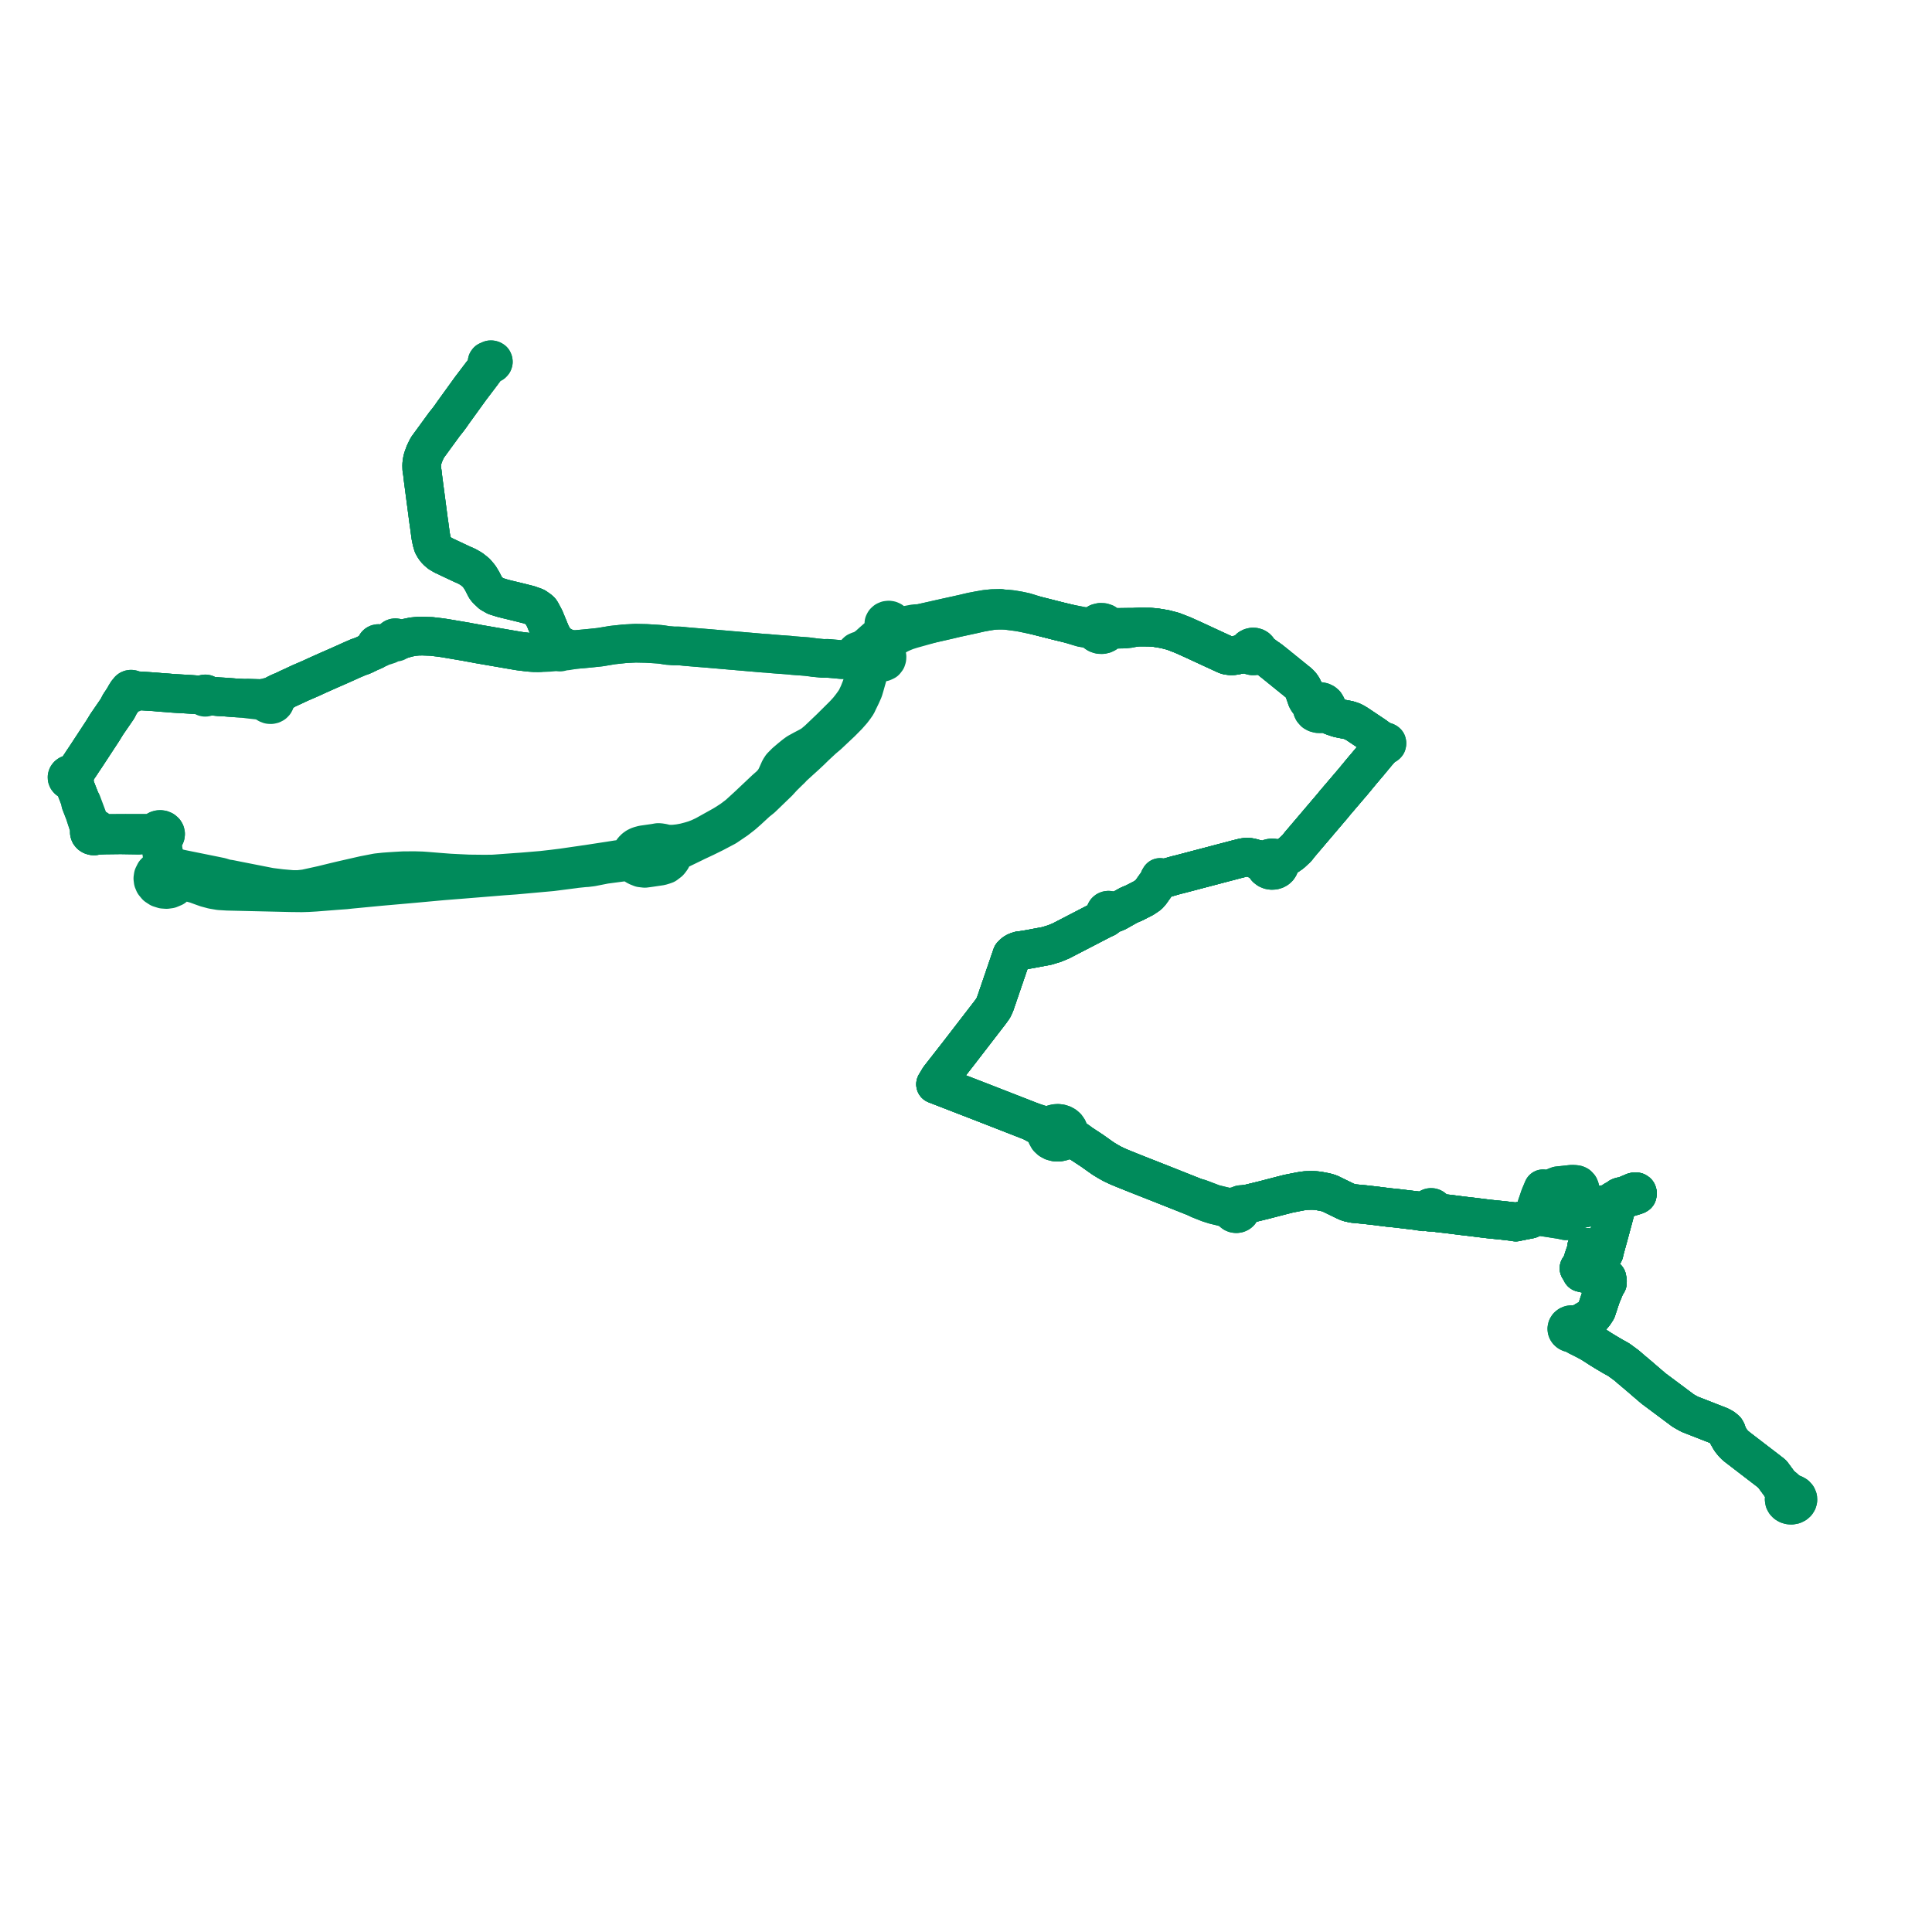     
<svg width="576.271" height="576.271" version="1.1"
     xmlns="http://www.w3.org/2000/svg">

  <title>Plan de ligne</title>
  <desc>Du 2022-08-29 au 9999-01-01</desc>

<path d='M 143.631 111.556 L 143.416 111.838 L 140.362 115.865 L 139.794 116.651 L 135.08 123.177 L 134.41 124.151 L 133.905 124.829 L 133.381 125.521 L 132.671 126.383 L 132.197 127.034 L 131.52 127.963 L 130.754 129.012 L 130.102 129.907 L 129.561 130.648 L 129.518 130.707 L 127.469 133.517 L 126.694 135.096 L 126.048 136.872 L 125.868 137.797 L 125.773 138.692 L 125.785 139.244 L 125.811 139.993 L 125.876 140.379 L 126.006 141.146 L 126.121 142.258 L 126.385 144.274 L 127.658 153.959 L 127.816 155.166 L 127.963 156.156 L 127.996 156.398 L 128.016 156.547 L 128.476 159.943 L 128.78 161.435 L 129.109 162.549 L 129.654 163.509 L 130.287 164.269 L 131.152 165.01 L 132.325 165.694 L 136.718 167.762 L 137.878 168.309 L 139.256 168.91 L 140.667 169.72 L 142.016 170.813 L 143.04 172.022 L 143.844 173.356 L 144.799 175.23 L 144.993 175.531 L 145.334 175.925 L 145.613 176.188 L 146.501 177.028 L 147.868 177.803 L 149.799 178.409 L 151.079 178.738 L 153.954 179.427 L 155.223 179.738 L 157.758 180.381 L 159.482 180.993 L 159.763 181.121 L 160.277 181.495 L 160.715 181.775 L 161.19 182.197 L 161.416 182.517 L 161.682 183.035 L 162.139 183.887 L 162.339 184.261 L 162.46 184.486 L 162.521 184.634 L 163.342 186.627 L 163.628 187.321 L 164.336 189.041 L 164.683 190.365 L 164.867 191.012 L 164.915 191.185 L 165.159 191.767 L 165.815 193.188 L 165.082 193.963 L 164.631 194.107 L 164.242 194.213 L 160.68 194.673 L 159.233 194.652 L 157.931 194.572 L 157.18 194.482 L 155.609 194.294 L 154.728 194.176 L 153.911 194.034 L 153.415 193.953 L 142.942 192.146 L 140.86 191.754 L 139.995 191.609 L 139.266 191.46 L 132.696 190.343 L 132.361 190.294 L 131.518 190.172 L 131.211 190.128 L 128.677 189.833 L 126.139 189.743 L 124.695 189.756 L 123.121 189.909 L 121.476 190.25 L 119.506 190.832 L 118.729 190.966 L 118.722 190.776 L 118.651 190.597 L 118.525 190.44 L 118.351 190.319 L 118.147 190.244 L 117.927 190.218 L 117.706 190.244 L 117.503 190.32 L 117.306 190.465 L 117.175 190.655 L 117.123 190.871 L 116.012 191.525 L 115.132 191.949 L 114.466 192.118 L 113.525 192.196 L 113.329 192.053 L 113.09 191.97 L 112.832 191.954 L 112.581 192.007 L 112.371 192.117 L 112.209 192.276 L 112.113 192.468 L 112.09 192.675 L 112.143 192.879 L 112.268 193.059 L 112.452 193.2 L 112.262 193.562 L 111.745 193.936 L 110.01 194.7 L 108.54 195.417 L 107.913 195.676 L 107.431 195.839 L 106.946 196.008 L 106.752 196.078 L 106.072 196.38 L 105.724 196.532 L 105.298 196.703 L 102.754 197.856 L 101.945 198.208 L 101.576 198.382 L 101.253 198.526 L 100.944 198.661 L 98.008 199.945 L 97.217 200.298 L 95.592 201.024 L 94.752 201.399 L 93.98 201.754 L 93.532 201.961 L 92.798 202.299 L 92.16 202.578 L 89.535 203.711 L 88.478 204.203 L 87.805 204.523 L 87.382 204.723 L 86.331 205.198 L 85.834 205.428 L 84.891 205.894 L 83.379 206.511 L 82.258 207.061 L 81.787 207.411 L 81.522 207.637 L 81.196 207.893 L 80.872 207.823 L 80.538 207.818 L 80.165 207.893 L 79.83 208.049 L 77.871 208.366 L 73.788 208.233 L 73.239 208.311 L 70.431 208.174 L 69.201 208.072 L 68.854 208.046 L 67.199 207.924 L 66.368 207.868 L 65.258 207.808 L 63.308 207.637 L 62.759 207.576 L 62.56 207.564 L 61.811 207.517 L 61.805 207.395 L 61.764 207.278 L 61.691 207.173 L 61.59 207.086 L 61.457 207.011 L 61.278 206.975 L 61.08 206.983 L 60.897 207.044 L 60.747 207.152 L 60.647 207.294 L 60.606 207.456 L 59.445 207.302 L 58.858 207.249 L 56.483 207.089 L 55.531 207.032 L 52.437 206.85 L 51.905 206.818 L 51.564 206.798 L 49.977 206.66 L 48.122 206.534 L 47.819 206.507 L 47.137 206.446 L 47.01 206.434 L 46.099 206.352 L 40.611 205.999 L 40.027 205.964 L 39.829 206.033 L 39.721 205.848 L 39.55 205.7 L 39.332 205.604 L 39.089 205.571 L 38.847 205.603 L 38.627 205.696 L 38.483 205.812 L 38.378 205.953 L 38.319 206.113 L 38.312 206.281 L 37.912 206.507 L 37.402 207.329 L 37.331 207.603 L 37.246 207.722 L 36.126 209.447 L 35.779 209.937 L 35.034 211.39 L 31.848 216.025 L 30.661 217.961 L 27.4 222.938 L 25.885 225.25 L 25.4 225.985 L 24.675 227.058 L 23.957 228.161 L 22.878 229.733 L 22.682 229.958 L 22.194 230.618 L 21.924 230.926 L 21.892 230.981 L 21.825 231.088 L 21.519 230.961 L 21.182 230.913 L 20.843 230.949 L 20.532 231.066 L 20.273 231.253 L 20.091 231.495 L 20 231.771 L 20.009 232.057 L 20.116 232.329 L 20.327 232.576 L 20.619 232.756 L 20.961 232.853 L 21.23 233.023 L 21.646 233.414 L 22.418 234.682 L 23.549 237.589 L 23.826 238.303 L 23.918 238.556 L 24.071 238.991 L 24.047 239.486 L 25.193 242.429 L 25.975 244.817 L 26.175 245.437 L 26.246 245.632 L 26.39 246.066 L 26.631 246.788 L 26.742 247.35 L 26.762 247.424 L 26.789 247.679 L 26.657 248.013 L 26.657 248.331 L 26.779 248.672 L 27.017 248.965 L 27.35 249.184 L 27.747 249.308 L 28.171 249.325 L 28.474 249.269 L 28.756 249.157 L 29.402 249.142 L 31.123 249.054 L 35.953 248.996 L 39.236 249.048 L 40.802 249.057 L 44.615 249.032 L 45.303 249.165 L 45.847 249.392 L 46.386 249.537 L 46.698 249.834 L 47.099 250.045 L 47.57 250.785 L 47.784 251.29 L 48.153 253.783 L 48.441 255.599 L 48.645 256.313 L 48.632 257.577 L 48.514 258.203 L 48.349 258.633 L 47.96 259.02 L 46.938 259.557 L 46.159 260.329 L 45.697 261.263 L 45.586 262.014 L 45.684 262.767 L 45.985 263.481 L 46.653 264.291 L 47.578 264.898 L 48.677 265.247 L 49.672 265.318 L 50.656 265.176 L 51.827 264.681 L 52.738 263.89 L 53.714 263.297 L 54.664 263.072 L 55.678 263.081 L 56.734 263.245 L 58.543 263.752 L 59.944 264.269 L 61.545 264.84 L 63.47 265.353 L 65.481 265.693 L 67.867 265.838 L 86.71 266.276 L 89.961 266.312 L 91.932 266.253 L 94.008 266.132 L 100.7 265.606 L 102.992 265.444 L 104.738 265.254 L 113.418 264.424 L 123.102 263.572 L 130.214 262.918 L 132.191 262.742 L 135.721 262.459 L 137.588 262.313 L 147.709 261.489 L 149.755 261.319 L 153.629 261.039 L 164.623 260.044 L 171.184 259.202 L 171.836 259.106 L 174.152 258.865 L 174.46 258.839 L 175.015 258.813 L 176.533 258.624 L 180.42 257.857 L 185.113 257.238 L 185.658 257.166 L 186.307 257.082 L 187.616 257.13 L 188.275 257.287 L 188.817 257.497 L 189.379 258.03 L 190.05 258.431 L 191.175 258.88 L 192.335 259.013 L 193.454 258.868 L 194.703 258.684 L 195.573 258.556 L 196.393 258.436 L 197.062 258.337 L 197.964 258.064 L 198.528 257.867 L 199.576 257.074 L 199.836 256.768 L 200.28 256.153 L 200.519 255.643 L 200.638 255.073 L 200.936 254.659 L 201.272 254.329 L 201.861 253.866 L 202.521 253.536 L 203.289 253.17 L 206.723 251.507 L 207.577 251.081 L 210.003 249.945 L 210.363 249.776 L 213.056 248.448 L 216.55 246.604 L 219.645 244.507 L 221.614 242.976 L 223.116 241.651 L 225.706 239.258 L 227.221 238.042 L 232.142 233.296 L 233.55 231.756 L 235.31 230.027 L 235.474 229.869 L 235.983 229.388 L 236.467 228.838 L 238.27 227.192 L 240.202 225.444 L 241.761 223.988 L 243.102 222.672 L 245.466 220.472 L 246.96 219.214 L 250.958 215.449 L 252.898 213.485 L 254.201 212.005 L 254.949 211.014 L 255.597 210.082 L 255.951 209.323 L 256.874 207.424 L 257.562 205.881 L 257.92 204.679 L 258.828 201.485 L 259.726 198.051 L 259.914 197.362 L 260.287 196 L 260.697 194.895 L 260.918 194.44 L 261.192 193.876 L 261.689 193.056 L 262.164 192.274 L 263.045 191.365 L 263.901 190.589 L 264.83 189.902 L 266.044 189.217 L 267.561 188.56 L 269.128 188.03 L 270.689 187.595 L 272.259 187.206 L 274.668 186.69 L 278.107 185.961 L 281.67 185.149 L 282.735 184.906 L 282.959 184.853 L 285.142 184.332 L 290.284 183.219 L 292.445 182.724 L 294.453 182.36 L 296.24 182.082 L 297.662 182.016 L 298.695 182.002 L 299.322 182.021 L 300.124 182.05 L 303.559 182.496 L 304.943 182.732 L 309.226 183.634 L 310.042 183.841 L 311.856 184.3 L 313.013 184.594 L 314.027 184.85 L 315.591 185.247 L 318.601 185.973 L 322.754 187.224 L 325.56 187.679 L 326.012 187.785 L 326.332 187.86 L 326.462 188.193 L 326.663 188.498 L 326.957 188.788 L 327.314 189.021 L 327.701 189.181 L 328.117 189.275 L 328.724 189.289 L 329.312 189.162 L 329.837 188.907 L 330.258 188.54 L 330.544 188.092 L 331.503 187.818 L 332.211 187.714 L 334.65 187.642 L 335.432 187.641 L 336.881 187.48 L 338.73 187.089 L 340.028 187.026 L 341.441 187.038 L 342.925 187.058 L 344.628 187.189 L 347.414 187.651 L 349.399 188.163 L 349.973 188.325 L 352.861 189.447 L 355.988 190.857 L 360.833 193.102 L 365.651 195.324 L 366.256 195.507 L 366.978 195.589 L 367.622 195.603 L 368.197 195.535 L 368.739 195.439 L 369.408 195.277 L 371.229 195.125 L 372.503 195.073 L 372.807 195.346 L 373.189 195.537 L 373.62 195.631 L 374.032 195.626 L 374.429 195.531 L 374.784 195.355 L 375.524 195.39 L 376.195 195.536 L 376.755 195.733 L 377.845 196.136 L 378.331 196.45 L 379.094 197.008 L 380.596 198.211 L 382.602 199.836 L 386.556 203.036 L 387.312 203.638 L 387.772 204.081 L 388.244 204.655 L 388.652 205.339 L 389.004 206.148 L 389.559 207.679 L 389.701 207.983 L 389.75 208.366 L 389.891 208.655 L 390.116 209.018 L 390.341 209.329 L 390.828 209.762 L 391.062 210.034 L 391.425 210.616 L 391.353 211.09 L 391.429 211.508 L 391.605 211.901 L 392.069 212.424 L 392.563 212.694 L 393.212 212.868 L 393.924 212.884 L 394.557 212.682 L 395.563 212.835 L 396.19 213.049 L 396.946 213.419 L 397.816 213.718 L 399.038 214.138 L 400.243 214.408 L 401.516 214.646 L 402.287 214.809 L 403.239 215.111 L 404.032 215.5 L 404.938 216.052 L 408.57 218.483 L 409.154 218.874 L 409.882 219.362 L 410.03 219.461 L 411.12 220.26 L 412.171 221.019 L 412.352 221.153 L 412.635 221.362 L 412.536 221.46 L 412.468 221.575 L 412.433 221.711 L 412.44 221.828 L 412.482 221.952 L 412.557 222.063 L 412.669 222.167 L 412.792 222.224 L 412.622 222.422 L 412.451 222.621 L 410.643 224.69 L 409.517 226.05 L 408.609 227.146 L 408.267 227.559 L 406.881 229.196 L 406.091 230.129 L 405.137 231.292 L 404.918 231.554 L 403.769 232.95 L 398.057 239.643 L 397.582 240.245 L 395.392 242.818 L 391.655 247.211 L 387.664 251.905 L 386.804 253.005 L 385.22 254.484 L 384.193 255.196 L 383.28 255.83 L 380.932 256.347 L 380.4 256.058 L 379.793 255.906 L 379.214 255.897 L 378.651 256.014 L 378.143 256.248 L 377.73 256.578 L 377.031 256.646 L 376.537 256.611 L 376.013 256.479 L 375.271 256.294 L 374.804 256.31 L 374.571 256.235 L 373.767 255.971 L 372.992 255.78 L 372.452 255.705 L 371.786 255.698 L 371.266 255.739 L 370.685 255.846 L 370.169 255.974 L 368.984 256.269 L 351.473 260.874 L 351.017 260.968 L 349.379 261.433 L 348.355 261.725 L 347.403 261.995 L 347.144 262.105 L 346.833 262.238 L 346.598 261.971 L 346.044 261.717 L 345.787 262.142 L 345.627 262.688 L 345.665 263.023 L 344.959 263.786 L 344.639 264.173 L 344.128 264.891 L 343.246 266.131 L 342.67 266.796 L 342.28 267.104 L 341.884 267.367 L 341.164 267.857 L 338.342 269.306 L 336.649 270.028 L 333.235 271.955 L 332.643 272.219 L 332.202 272.231 L 331.559 272.194 L 331.495 271.97 L 331.358 271.771 L 331.15 271.617 L 330.901 271.519 L 330.629 271.488 L 330.35 271.527 L 330.098 271.635 L 329.898 271.802 L 329.767 272.013 L 329.718 272.261 L 329.767 272.508 L 329.908 272.73 L 329.641 273.499 L 329.151 274.071 L 318.166 279.76 L 316.461 280.643 L 314.416 281.489 L 314.079 281.578 L 312.238 282.143 L 310.017 282.559 L 309.267 282.699 L 308.215 282.898 L 307.077 283.11 L 305.657 283.341 L 305.075 283.436 L 304.95 283.458 L 304.076 283.556 L 303.206 283.844 L 302.74 284.081 L 302.355 284.356 L 301.808 284.895 L 301.734 285.11 L 299.826 290.688 L 299.556 291.477 L 296.898 299.246 L 296.804 299.52 L 296.269 300.676 L 295.383 301.924 L 289.334 309.771 L 285.969 314.138 L 280.174 321.553 L 279.862 322.072 L 279.202 323.171 L 279.055 323.417 L 293.281 328.925 L 300.879 331.888 L 307.563 334.495 L 309.978 335.821 L 311.097 336.598 L 311.367 336.786 L 311.604 337.131 L 312.076 337.824 L 312.211 338.683 L 312.65 339.467 L 313.244 340.028 L 313.994 340.438 L 314.904 340.677 L 315.857 340.693 L 316.777 340.484 L 317.591 340.067 L 318.433 339.977 L 319.298 339.92 L 319.881 339.955 L 320.493 340.111 L 321.567 340.621 L 322.153 340.863 L 325.717 343.206 L 326.463 343.737 L 329.016 345.544 L 330.374 346.374 L 331.74 347.144 L 333.428 347.944 L 335.223 348.69 L 339.03 350.217 L 346.351 353.099 L 350.012 354.552 L 356.562 357.152 L 357.667 357.726 L 360.543 358.861 L 361.962 359.305 L 362.372 359.433 L 364.14 359.854 L 366.613 360.515 L 366.949 360.702 L 367.286 360.889 L 367.426 360.967 L 367.509 361.302 L 367.71 361.598 L 368.01 361.83 L 368.179 361.895 L 368.38 361.973 L 368.784 362.015 L 369.184 361.951 L 369.542 361.788 L 369.793 361.576 L 369.967 361.316 L 370.052 361.026 L 370.035 360.698 L 369.903 360.389 L 370.09 359.935 L 370.432 359.586 L 372.022 359.125 L 372.419 359.063 L 377.103 357.922 L 382.141 356.609 L 384.272 356.066 L 386.045 355.713 L 386.893 355.545 L 388.143 355.307 L 389.467 355.12 L 391.254 355.063 L 392.231 355.104 L 393.212 355.2 L 393.556 355.265 L 393.802 355.312 L 394.882 355.518 L 395.758 355.713 L 396.636 355.988 L 398.897 357.087 L 400.604 357.919 L 401.429 358.317 L 402.203 358.642 L 403.672 358.976 L 407.081 359.3 L 407.914 359.395 L 410.552 359.695 L 411.848 359.87 L 412.689 359.966 L 414.192 360.158 L 416.446 360.383 L 416.851 360.431 L 421.181 360.947 L 422.006 361.042 L 423.359 361.223 L 424.395 361.453 L 425.906 361.424 L 426.233 361.414 L 426.453 361.55 L 426.712 361.623 L 426.986 361.626 L 427.248 361.56 L 427.473 361.43 L 428.143 361.577 L 428.65 361.597 L 429.091 361.786 L 431.995 362.105 L 433.41 362.285 L 434.046 362.366 L 435.046 362.494 L 436.4 362.666 L 438.927 362.956 L 443.07 363.473 L 443.524 363.526 L 444.473 363.637 L 445.28 363.718 L 445.922 363.782 L 448.431 364.035 L 449.188 364.125 L 451.096 364.346 L 451.504 364.395 L 451.749 364.426 L 452.127 364.518 L 452.968 364.328 L 456.335 363.667 L 456.938 363.332 L 457.387 363.058 L 459.478 362.884 L 459.892 362.927 L 462.02 363.247 L 464.083 363.573 L 464.986 363.71 L 465.552 363.793 L 467.099 364.131 L 467.288 363.767 L 467.835 362.709 L 468.111 362.176 L 468.865 361.242 L 468.933 361.162 L 469.081 360.988 L 469.365 360.961 L 469.642 360.927 L 470.046 360.83 L 470.316 360.792 L 476.297 359.527 L 477.383 359.377 L 477.7 359.357 L 478.183 359.326 L 480.045 359.204 L 480.561 359.121 L 481.249 359.099 L 481.591 359.088 L 481.768 359.176 L 481.964 359.226 L 482.168 359.234 L 482.382 359.197 L 482.577 359.116 L 482.767 358.969 L 482.895 358.781 L 482.95 358.569 L 482.925 358.354 L 482.843 358.181 L 482.709 358.032 L 482.533 357.917 L 482.328 357.845 L 482.464 357.685 L 482.753 357.344 L 483.048 357.066 L 483.479 356.908 L 483.782 356.899 L 484.043 356.935 L 484.502 357.312 L 484.729 357.37 L 484.962 357.368 L 485.41 357.301 L 486.961 356.823 L 487.731 356.585 L 488.155 356.434 L 488.36 356.302 L 488.398 356.09 L 488.413 355.895 L 488.333 355.657 L 488.091 355.493 L 487.728 355.447 L 487.297 355.543 L 486.135 356.04 L 484.043 356.935 L 483.782 356.899 L 483.479 356.908 L 483.048 357.066 L 482.753 357.344 L 482.464 357.685 L 482.328 357.845 L 482.067 357.821 L 481.81 357.866 L 481.581 357.975 L 481.404 358.138 L 481.291 358.349 L 481.266 358.579 L 481.316 358.773 L 481.427 358.946 L 481.591 359.088 L 481.768 359.176 L 481.964 359.226 L 482.168 359.234 L 482.184 359.44 L 482.204 359.714 L 480.285 366.886 L 478.667 372.798 L 478.504 373.532 L 478.476 373.658 L 475.781 372.848 L 473.882 372.278 L 473.613 372.19 L 473.219 372.061 L 473.253 372.289 L 473.228 372.497 L 473.075 373.109 L 472.637 374.384 L 471.938 376.511 L 471.524 377.733 L 471.381 377.987 L 471.241 378.136 L 470.981 378.307 L 471.129 378.475 L 471.282 378.648 L 471.714 379.585 L 472.3 379.724 L 472.497 379.771 L 473.903 380.106 L 474.665 380.274 L 475.608 380.453 L 476.821 380.613 L 477.529 380.785 L 478.568 381.069 L 479.325 381.272 L 479.327 381.545 L 479.466 381.995 L 479.454 382.615 L 478.848 383.604 L 478.452 384.575 L 478.049 385.564 L 477.965 385.758 L 477.822 386.083 L 477.733 386.334 L 477.573 386.711 L 476.681 389.409 L 476.231 390.768 L 475.501 391.889 L 474.8 392.703 L 474.277 393.167 L 474.067 393.252 L 473.767 393.421 L 470.92 395.067 L 470.553 395.289 L 470.267 395.445 L 470.027 395.552 L 469.764 395.343 L 469.449 395.192 L 468.94 395.094 L 468.422 395.148 L 468.02 395.307 L 467.87 395.425 L 467.666 395.584 L 467.434 395.942 L 467.349 396.342 L 467.379 396.614 L 467.477 396.874 L 467.667 397.14 L 467.928 397.36 L 468.245 397.52 L 468.566 397.606 L 468.902 397.63 L 469.818 398.111 L 470.678 398.589 L 472.146 399.315 L 474.79 400.702 L 476.551 401.833 L 477.698 402.57 L 479.004 403.364 L 480.365 404.168 L 480.786 404.418 L 481.24 404.686 L 481.838 405.006 L 482.849 405.572 L 485.193 407.292 L 486.421 408.36 L 488.87 410.424 L 491.317 412.532 L 493.031 413.998 L 493.424 414.308 L 500.265 419.412 L 502.097 420.779 L 503.967 421.824 L 509.606 424.027 L 512.074 424.991 L 513.024 425.362 L 514.03 425.925 L 514.749 426.527 L 514.989 426.97 L 515.263 427.921 L 516.187 429.542 L 517.002 430.547 L 517.68 431.223 L 518.505 431.872 L 527.622 438.868 L 528.599 439.633 L 528.727 439.806 L 530.947 442.809 L 531.917 444.407 L 532.295 445.201 L 532.473 445.856 L 532.571 446.219 L 532.28 446.689 L 532.173 447.211 L 532.259 447.736 L 532.485 448.153 L 532.833 448.506 L 533.28 448.769 L 533.794 448.924 L 534.339 448.96 L 534.957 448.851 L 535.506 448.587 L 535.885 448.256 L 536.146 447.853 L 536.271 447.406 L 536.251 446.947 L 536.034 446.421 L 535.852 446.223 L 535.629 445.98 L 535.076 445.671 L 534.667 445.557 L 533.582 444.939 L 533.018 444.545 L 532.399 443.999 L 531.924 443.609' fill='transparent' stroke='#008b5b' stroke-linecap='round' stroke-linejoin='round' stroke-width='11.525'/><path d='M 531.924 443.609 L 531.636 443.373 L 530.947 442.809 L 529.071 440.272 L 528.727 439.806 L 528.599 439.633 L 527.622 438.868 L 518.505 431.872 L 517.68 431.223 L 517.002 430.547 L 516.187 429.542 L 515.263 427.921 L 514.989 426.97 L 514.749 426.527 L 514.03 425.925 L 513.024 425.362 L 509.606 424.027 L 503.967 421.824 L 502.097 420.779 L 500.265 419.412 L 493.424 414.308 L 493.031 413.998 L 491.317 412.532 L 490.734 412.029 L 488.87 410.424 L 486.421 408.36 L 485.193 407.292 L 482.849 405.572 L 481.838 405.006 L 481.24 404.686 L 480.786 404.418 L 480.365 404.168 L 479.004 403.364 L 477.698 402.57 L 474.79 400.702 L 472.905 399.247 L 472.208 398.799 L 470.769 398.031 L 470.48 397.725 L 470.252 397.39 L 470.072 397.124 L 470.298 396.762 L 470.375 396.358 L 470.285 395.929 L 470.027 395.552 L 470.267 395.445 L 470.553 395.289 L 470.92 395.067 L 472.645 394.07 L 473.767 393.421 L 474.067 393.252 L 474.277 393.167 L 474.8 392.703 L 475.501 391.889 L 476.231 390.768 L 476.681 389.409 L 477.573 386.711 L 477.733 386.334 L 477.822 386.083 L 477.965 385.758 L 478.049 385.564 L 478.452 384.575 L 478.848 383.604 L 479.454 382.615 L 479.466 381.995 L 479.327 381.545 L 479.325 381.272 L 478.568 381.069 L 477.529 380.785 L 476.821 380.613 L 475.608 380.453 L 474.665 380.274 L 473.903 380.106 L 472.497 379.771 L 472.3 379.724 L 471.714 379.585 L 471.282 378.648 L 471.129 378.475 L 470.981 378.307 L 471.241 378.136 L 471.381 377.987 L 471.524 377.733 L 471.938 376.511 L 472.637 374.384 L 473.075 373.109 L 473.228 372.497 L 473.253 372.289 L 473.219 372.061 L 473.613 372.19 L 473.882 372.278 L 475.781 372.848 L 478.476 373.658 L 478.504 373.532 L 478.667 372.798 L 480.285 366.886 L 480.911 364.548 L 482.204 359.714 L 482.184 359.44 L 482.168 359.234 L 482.382 359.197 L 482.577 359.116 L 482.767 358.969 L 482.895 358.781 L 482.95 358.569 L 482.925 358.354 L 482.843 358.181 L 482.709 358.032 L 482.533 357.917 L 482.328 357.845 L 482.464 357.685 L 482.753 357.344 L 483.048 357.066 L 483.479 356.908 L 483.782 356.899 L 484.043 356.935 L 484.502 357.312 L 484.729 357.37 L 484.962 357.368 L 485.41 357.301 L 486.918 356.836 L 487.731 356.585 L 488.155 356.434 L 488.36 356.302 L 488.398 356.09 L 488.413 355.895 L 488.333 355.657 L 488.091 355.493 L 487.728 355.447 L 487.297 355.543 L 486.505 355.882 L 484.043 356.935 L 483.782 356.899 L 483.479 356.908 L 483.048 357.066 L 482.753 357.344 L 482.464 357.685 L 482.328 357.845 L 482.067 357.821 L 481.81 357.866 L 481.581 357.975 L 481.404 358.138 L 481.291 358.349 L 481.266 358.579 L 480.561 359.121 L 480.045 359.204 L 478.183 359.326 L 477.7 359.357 L 477.383 359.377 L 476.297 359.527 L 473.168 360.189 L 470.316 360.792 L 470.046 360.83 L 469.852 360.164 L 469.887 359.885 L 470.061 358.137 L 470.457 357.11 L 470.96 355.937 L 471.191 355.26 L 471.267 354.529 L 471.154 354.17 L 471.05 353.963 L 470.64 353.523 L 470.275 353.356 L 469.783 353.27 L 468.897 353.232 L 468.553 353.26 L 466.477 353.489 L 465.507 353.591 L 464.729 353.671 L 464.418 353.783 L 463.299 354.24 L 462.541 354.516 L 461.699 354.747 L 460.69 354.674 L 460.26 354.572 L 459.959 355.29 L 459.298 356.865 L 459.068 357.543 L 458.376 359.579 L 458.055 360.687 L 457.493 362.222 L 457.387 363.058 L 456.938 363.332 L 456.335 363.667 L 452.968 364.328 L 452.127 364.518 L 451.749 364.426 L 451.504 364.395 L 451.096 364.346 L 449.188 364.125 L 448.431 364.035 L 445.922 363.782 L 445.28 363.718 L 444.473 363.637 L 443.524 363.526 L 443.07 363.473 L 438.927 362.956 L 437.741 362.82 L 436.4 362.666 L 435.046 362.494 L 434.046 362.366 L 433.41 362.285 L 431.995 362.105 L 429.091 361.786 L 428.65 361.597 L 428.243 361.21 L 428.041 361.02 L 427.726 360.719 L 427.658 360.562 L 427.55 360.421 L 427.406 360.303 L 427.236 360.216 L 427.009 360.157 L 426.771 360.151 L 426.54 360.198 L 426.332 360.295 L 426.162 360.435 L 426.043 360.607 L 424.802 360.971 L 423.359 361.223 L 422.006 361.042 L 421.181 360.947 L 416.851 360.431 L 416.446 360.383 L 414.192 360.158 L 412.689 359.966 L 411.848 359.87 L 410.552 359.695 L 407.914 359.395 L 407.081 359.3 L 403.672 358.976 L 402.203 358.642 L 401.429 358.317 L 400.604 357.919 L 398.897 357.087 L 396.636 355.988 L 395.758 355.713 L 394.882 355.518 L 393.802 355.312 L 393.556 355.265 L 393.212 355.2 L 392.231 355.104 L 391.254 355.063 L 389.467 355.12 L 388.143 355.307 L 386.893 355.545 L 384.272 356.066 L 382.141 356.609 L 377.103 357.922 L 372.419 359.063 L 372.022 359.125 L 370.043 359.306 L 369.55 359.524 L 369.365 359.674 L 369.139 359.857 L 368.967 359.835 L 368.74 359.805 L 368.341 359.858 L 367.98 360.009 L 367.69 360.245 L 366.821 360.207 L 364.885 359.771 L 364.216 359.608 L 362.033 359.077 L 357.817 357.471 L 356.562 357.152 L 355.04 356.547 L 350.012 354.552 L 346.351 353.099 L 339.03 350.217 L 335.223 348.69 L 333.428 347.944 L 331.74 347.144 L 330.374 346.374 L 329.016 345.544 L 326.463 343.737 L 325.717 343.206 L 322.153 340.863 L 321.814 340.542 L 320.609 339.695 L 319.3 338.853 L 318.79 338.231 L 318.783 337.502 L 318.554 336.798 L 318.118 336.167 L 317.593 335.711 L 316.96 335.364 L 316.25 335.145 L 315.533 335.064 L 314.811 335.114 L 314.118 335.291 L 313.186 335.724 L 312.219 335.855 L 311.572 335.801 L 311.469 335.792 L 310.314 335.39 L 307.563 334.495 L 293.281 328.925 L 279.055 323.417 L 279.202 323.171 L 279.862 322.072 L 280.174 321.553 L 285.969 314.138 L 289.334 309.771 L 295.383 301.924 L 296.269 300.676 L 296.804 299.52 L 296.898 299.246 L 299.556 291.477 L 300.822 287.775 L 301.734 285.11 L 301.808 284.895 L 302.355 284.356 L 302.74 284.081 L 303.206 283.844 L 304.076 283.556 L 304.95 283.458 L 305.075 283.436 L 305.657 283.341 L 307.077 283.11 L 308.215 282.898 L 309.267 282.699 L 310.017 282.559 L 312.238 282.143 L 314.079 281.578 L 314.416 281.489 L 316.461 280.643 L 318.166 279.76 L 329.151 274.071 L 329.835 273.813 L 330.056 273.65 L 330.277 273.487 L 330.724 273.03 L 330.998 272.972 L 331.238 272.848 L 331.427 272.663 L 331.538 272.437 L 331.559 272.194 L 332.202 272.231 L 332.643 272.219 L 333.235 271.955 L 336.649 270.028 L 338.342 269.306 L 340.194 268.356 L 341.164 267.857 L 341.884 267.367 L 342.28 267.104 L 342.67 266.796 L 343.246 266.131 L 344.639 264.173 L 344.959 263.786 L 345.665 263.023 L 346.833 262.238 L 347.144 262.105 L 347.403 261.995 L 349.379 261.433 L 351.017 260.968 L 351.473 260.874 L 368.984 256.269 L 370.169 255.974 L 370.685 255.846 L 371.266 255.739 L 371.786 255.698 L 372.452 255.705 L 372.992 255.78 L 373.767 255.971 L 374.571 256.235 L 374.804 256.31 L 375.103 256.602 L 375.74 256.922 L 376.327 257.173 L 376.784 257.487 L 377.235 257.825 L 377.374 258.41 L 377.726 258.928 L 378.255 259.326 L 378.785 259.536 L 379.362 259.623 L 379.946 259.582 L 380.454 259.431 L 380.905 259.183 L 381.272 258.852 L 381.533 258.457 L 381.672 257.931 L 381.665 257.449 L 383.28 255.83 L 385.22 254.484 L 386.804 253.005 L 387.664 251.905 L 391.655 247.211 L 395.392 242.818 L 397.582 240.245 L 398.057 239.643 L 400.625 236.634 L 403.769 232.95 L 404.918 231.554 L 405.137 231.292 L 406.091 230.129 L 406.881 229.196 L 408.267 227.559 L 408.609 227.146 L 410.643 224.69 L 412.451 222.621 L 412.622 222.422 L 412.792 222.224 L 412.915 222.26 L 413.037 222.274 L 413.173 222.266 L 413.298 222.235 L 413.413 222.184 L 413.512 222.114 L 413.646 221.972 L 413.686 221.804 L 413.691 221.643 L 413.65 221.478 L 413.526 221.37 L 413.412 221.312 L 413.262 221.25 L 413.136 221.238 L 412.992 221.231 L 412.822 221.271 L 412.635 221.362 L 412.352 221.153 L 412.171 221.019 L 411.12 220.26 L 410.03 219.461 L 409.882 219.362 L 409.154 218.874 L 408.57 218.483 L 404.938 216.052 L 404.032 215.5 L 403.239 215.111 L 402.287 214.809 L 401.516 214.646 L 400.243 214.408 L 399.038 214.138 L 397.816 213.718 L 397.097 213.076 L 396.426 212.434 L 395.651 211.554 L 395.731 211.002 L 395.632 210.523 L 395.298 209.963 L 394.871 209.602 L 394.342 209.352 L 393.751 209.235 L 393.099 209.259 L 392.569 209.42 L 391.532 209.273 L 391.135 209.119 L 390.798 208.962 L 390.476 208.736 L 390.255 208.513 L 390.03 208.225 L 389.701 207.983 L 389.559 207.679 L 389.004 206.148 L 388.652 205.339 L 388.244 204.655 L 387.772 204.081 L 387.312 203.638 L 386.556 203.036 L 380.596 198.211 L 379.094 197.008 L 378.331 196.45 L 377.845 196.136 L 376.846 195.357 L 375.8 194.683 L 375.388 194.27 L 375.318 193.919 L 375.14 193.597 L 374.866 193.326 L 374.517 193.125 L 374.076 193.003 L 373.611 192.992 L 373.163 193.095 L 372.718 193.321 L 372.465 193.596 L 372.275 193.951 L 371.741 194.258 L 371.086 194.669 L 369.408 195.277 L 368.739 195.439 L 368.197 195.535 L 367.622 195.603 L 366.978 195.589 L 366.256 195.507 L 365.651 195.324 L 360.833 193.102 L 355.988 190.857 L 352.861 189.447 L 349.973 188.325 L 349.399 188.163 L 347.414 187.651 L 344.628 187.189 L 342.925 187.058 L 341.441 187.038 L 340.028 187.026 L 338.73 187.089 L 336.826 187.079 L 333.534 187.13 L 331.767 187.148 L 331.062 187.048 L 330.927 186.989 L 330.543 186.821 L 330.364 186.508 L 330.119 186.229 L 329.599 185.871 L 328.973 185.662 L 328.223 185.627 L 327.503 185.806 L 326.896 186.178 L 326.474 186.698 L 325.799 186.901 L 324.118 186.914 L 322.966 186.827 L 318.601 185.973 L 315.591 185.247 L 314.027 184.85 L 313.013 184.594 L 311.856 184.3 L 310.042 183.841 L 309.226 183.634 L 305.754 182.559 L 303.823 182.145 L 301.726 181.798 L 300.228 181.646 L 298.997 181.589 L 298.426 181.469 L 295.986 181.524 L 294.047 181.722 L 292.302 182.02 L 289.988 182.457 L 287.018 183.152 L 282.906 184.064 L 282.681 184.11 L 274.43 185.966 L 271.076 186.691 L 268.646 187.272 L 266.968 187.886 L 265.13 188.73 L 263.117 190.106 L 262.267 190.882 L 261.567 191.635 L 260.794 192.693 L 260.205 193.679 L 259.896 194.355 L 259.733 194.712 L 259.308 195.747 L 258.904 197.299 L 258.714 198.029 L 258.029 200.661 L 257.814 201.485 L 256.994 204.662 L 256.139 206.834 L 255.643 207.882 L 255.279 208.639 L 254.727 209.455 L 253.991 210.477 L 252.98 211.765 L 251.808 213.052 L 250.78 214.081 L 247.621 217.215 L 243.965 220.7 L 242.547 221.896 L 241.921 222.294 L 241.303 222.661 L 239.606 223.549 L 237.91 224.477 L 237.633 224.675 L 237.464 224.795 L 236.899 225.218 L 235.684 226.208 L 234.314 227.377 L 233.106 228.594 L 232.578 229.395 L 231.537 231.715 L 231.086 232.556 L 230.482 233.361 L 229.765 234.161 L 228.338 235.409 L 225.145 238.423 L 223.132 240.323 L 220.208 242.996 L 218.228 244.49 L 216.567 245.566 L 215.668 246.118 L 214.742 246.634 L 210.199 249.164 L 208.517 249.953 L 207.19 250.462 L 205.882 250.86 L 204.198 251.3 L 202.761 251.564 L 202.524 251.605 L 201.137 251.759 L 200.117 251.801 L 199.169 251.753 L 198.684 251.742 L 198.309 251.624 L 197.728 251.464 L 196.778 251.311 L 196.286 251.294 L 195.345 251.466 L 194.828 251.539 L 194.035 251.653 L 193.149 251.779 L 191.762 251.977 L 190.734 252.254 L 190.105 252.521 L 189.619 252.808 L 189.105 253.241 L 188.582 253.863 L 188.097 254.651 L 187.563 255.195 L 186.975 255.832 L 185.996 256.14 L 185.448 256.233 L 184.098 256.401 L 181.891 256.753 L 178.585 257.257 L 175.238 257.773 L 174.317 257.899 L 173.764 257.985 L 171.447 258.317 L 167.755 258.854 L 164.8 259.22 L 163.002 259.424 L 161.645 259.579 L 156.137 260.044 L 154.035 260.191 L 149.991 260.489 L 148.029 260.633 L 146.8 260.71 L 143.761 260.716 L 139.786 260.673 L 136.994 260.542 L 134.487 260.418 L 133.878 260.38 L 130.854 260.146 L 127.087 259.84 L 126.495 259.798 L 125.835 259.751 L 123.533 259.686 L 120.224 259.714 L 118.087 259.833 L 116.237 259.953 L 114.573 260.076 L 112.442 260.304 L 108.594 261.05 L 101.901 262.576 L 100.665 262.871 L 99.564 263.133 L 96.108 263.98 L 91.069 265.089 L 89.124 265.307 L 87.189 265.312 L 83.906 265.027 L 80.568 264.609 L 70.502 262.629 L 68.54 262.234 L 67.298 262.048 L 65.822 261.584 L 64.065 261.221 L 54.777 259.341 L 53.37 259.046 L 52.415 258.735 L 51.542 258.293 L 50.773 257.741 L 50.071 257.094 L 49.565 256.353 L 49.248 255.698 L 48.855 254.731 L 48.711 253.744 L 48.423 251.765 L 48.316 251.034 L 48.394 250.65 L 48.537 250.29 L 48.634 249.949 L 48.95 249.731 L 49.192 249.454 L 49.344 249.135 L 49.395 248.732 L 49.304 248.334 L 49.121 248.024 L 48.712 247.673 L 48.252 247.48 L 47.849 247.419 L 47.44 247.444 L 47.052 247.552 L 46.679 247.758 L 46.387 248.04 L 45.476 248.39 L 44.679 248.581 L 40.167 248.573 L 39.233 248.588 L 37.548 248.572 L 31.051 248.608 L 30.327 248.377 L 29.898 248.15 L 29.827 248.101 L 29.329 247.782 L 29.158 247.506 L 28.905 247.278 L 28.589 247.114 L 28.233 247.027 L 27.92 247.029 L 27.406 247.137 L 27.023 247.375 L 26.789 247.679 L 26.657 248.013 L 26.657 248.331 L 26.779 248.672 L 27.017 248.965 L 27.35 249.184 L 27.747 249.308 L 28.171 249.325 L 28.474 249.269 L 28.756 249.157 L 29.402 249.142 L 31.123 249.054 L 35.953 248.996 L 37.741 249.024 L 39.236 249.048 L 40.802 249.057 L 41.212 249.054' fill='transparent' stroke='#008b5b' stroke-linecap='round' stroke-linejoin='round' stroke-width='11.525'/><path d='M 531.924 443.609 L 531.636 443.373 L 530.947 442.809 L 529.071 440.272 L 528.727 439.806 L 528.599 439.633 L 527.622 438.868 L 518.505 431.872 L 517.68 431.223 L 517.002 430.547 L 516.187 429.542 L 515.263 427.921 L 514.989 426.97 L 514.749 426.527 L 514.03 425.925 L 513.024 425.362 L 509.606 424.027 L 503.967 421.824 L 502.097 420.779 L 500.265 419.412 L 493.424 414.308 L 493.031 413.998 L 491.317 412.532 L 490.734 412.029 L 488.87 410.424 L 486.421 408.36 L 485.193 407.292 L 482.849 405.572 L 481.838 405.006 L 481.24 404.686 L 480.786 404.418 L 480.365 404.168 L 479.004 403.364 L 477.698 402.57 L 474.79 400.702 L 472.905 399.247 L 472.208 398.799 L 470.769 398.031 L 470.48 397.725 L 470.252 397.39 L 470.072 397.124 L 470.298 396.762 L 470.375 396.358 L 470.285 395.929 L 470.027 395.552 L 470.267 395.445 L 470.553 395.289 L 470.92 395.067 L 472.645 394.07 L 473.767 393.421 L 474.067 393.252 L 474.277 393.167 L 474.8 392.703 L 475.501 391.889 L 476.231 390.768 L 476.681 389.409 L 477.573 386.711 L 477.733 386.334 L 477.822 386.083 L 477.965 385.758 L 478.049 385.564 L 478.452 384.575 L 478.848 383.604 L 479.454 382.615 L 479.466 381.995 L 479.327 381.545 L 479.325 381.272 L 478.568 381.069 L 477.529 380.785 L 476.821 380.613 L 475.608 380.453 L 474.665 380.274 L 473.903 380.106 L 472.497 379.771 L 472.3 379.724 L 471.714 379.585 L 471.282 378.648 L 471.129 378.475 L 470.981 378.307 L 471.241 378.136 L 471.381 377.987 L 471.524 377.733 L 471.938 376.511 L 472.637 374.384 L 473.075 373.109 L 473.228 372.497 L 473.253 372.289 L 473.219 372.061 L 473.613 372.19 L 473.882 372.278 L 475.781 372.848 L 478.476 373.658 L 478.504 373.532 L 478.667 372.798 L 480.285 366.886 L 480.911 364.548 L 482.204 359.714 L 482.184 359.44 L 482.168 359.234 L 482.382 359.197 L 482.577 359.116 L 482.767 358.969 L 482.895 358.781 L 482.95 358.569 L 482.925 358.354 L 482.843 358.181 L 482.709 358.032 L 482.533 357.917 L 482.328 357.845 L 482.464 357.685 L 482.753 357.344 L 483.048 357.066 L 483.479 356.908 L 483.782 356.899 L 484.043 356.935 L 484.502 357.312 L 484.729 357.37 L 484.962 357.368 L 485.41 357.301 L 486.918 356.836 L 487.731 356.585 L 488.155 356.434 L 488.36 356.302 L 488.398 356.09 L 488.413 355.895 L 488.333 355.657 L 488.091 355.493 L 487.728 355.447 L 487.297 355.543 L 486.505 355.882 L 484.043 356.935 L 483.782 356.899 L 483.479 356.908 L 483.048 357.066 L 482.753 357.344 L 482.464 357.685 L 482.328 357.845 L 482.067 357.821 L 481.81 357.866 L 481.581 357.975 L 481.404 358.138 L 481.291 358.349 L 481.266 358.579 L 480.561 359.121 L 480.045 359.204 L 478.183 359.326 L 477.7 359.357 L 477.383 359.377 L 476.297 359.527 L 473.168 360.189 L 470.316 360.792 L 470.046 360.83 L 469.852 360.164 L 469.887 359.885 L 470.061 358.137 L 470.457 357.11 L 470.96 355.937 L 471.191 355.26 L 471.267 354.529 L 471.154 354.17 L 471.05 353.963 L 470.64 353.523 L 470.275 353.356 L 469.783 353.27 L 468.897 353.232 L 468.553 353.26 L 466.477 353.489 L 465.507 353.591 L 464.729 353.671 L 464.418 353.783 L 463.299 354.24 L 462.541 354.516 L 461.699 354.747 L 460.69 354.674 L 460.26 354.572 L 459.959 355.29 L 459.298 356.865 L 459.068 357.543 L 458.376 359.579 L 458.055 360.687 L 457.493 362.222 L 457.387 363.058 L 456.938 363.332 L 456.335 363.667 L 452.968 364.328 L 452.127 364.518 L 451.749 364.426 L 451.504 364.395 L 451.096 364.346 L 449.188 364.125 L 448.431 364.035 L 445.922 363.782 L 445.28 363.718 L 444.473 363.637 L 443.524 363.526 L 443.07 363.473 L 438.927 362.956 L 437.741 362.82 L 436.4 362.666 L 435.046 362.494 L 434.046 362.366 L 433.41 362.285 L 431.995 362.105 L 429.091 361.786 L 428.65 361.597 L 428.243 361.21 L 428.041 361.02 L 427.726 360.719 L 427.658 360.562 L 427.55 360.421 L 427.406 360.303 L 427.236 360.216 L 427.009 360.157 L 426.771 360.151 L 426.54 360.198 L 426.332 360.295 L 426.162 360.435 L 426.043 360.607 L 424.802 360.971 L 423.359 361.223 L 422.006 361.042 L 421.181 360.947 L 416.851 360.431 L 416.446 360.383 L 414.192 360.158 L 412.689 359.966 L 411.848 359.87 L 410.552 359.695 L 407.914 359.395 L 407.081 359.3 L 403.672 358.976 L 402.203 358.642 L 401.429 358.317 L 400.604 357.919 L 398.897 357.087 L 396.636 355.988 L 395.758 355.713 L 394.882 355.518 L 393.802 355.312 L 393.556 355.265 L 393.212 355.2 L 392.231 355.104 L 391.254 355.063 L 389.467 355.12 L 388.143 355.307 L 386.893 355.545 L 384.272 356.066 L 382.141 356.609 L 377.103 357.922 L 372.419 359.063 L 372.022 359.125 L 370.043 359.306 L 369.55 359.524 L 369.365 359.674 L 369.139 359.857 L 368.967 359.835 L 368.74 359.805 L 368.341 359.858 L 367.98 360.009 L 367.69 360.245 L 366.821 360.207 L 364.885 359.771 L 364.216 359.608 L 362.033 359.077 L 357.817 357.471 L 356.562 357.152 L 355.04 356.547 L 350.012 354.552 L 346.351 353.099 L 339.03 350.217 L 335.223 348.69 L 333.428 347.944 L 331.74 347.144 L 330.374 346.374 L 329.016 345.544 L 326.463 343.737 L 325.717 343.206 L 322.153 340.863 L 321.814 340.542 L 320.609 339.695 L 319.3 338.853 L 318.79 338.231 L 318.783 337.502 L 318.554 336.798 L 318.118 336.167 L 317.593 335.711 L 316.96 335.364 L 316.25 335.145 L 315.533 335.064 L 314.811 335.114 L 314.118 335.291 L 313.186 335.724 L 312.219 335.855 L 311.572 335.801 L 311.469 335.792 L 310.314 335.39 L 307.563 334.495 L 293.281 328.925 L 279.055 323.417 L 279.202 323.171 L 279.862 322.072 L 280.174 321.553 L 285.969 314.138 L 289.334 309.771 L 295.383 301.924 L 296.269 300.676 L 296.804 299.52 L 296.898 299.246 L 299.556 291.477 L 300.822 287.775 L 301.734 285.11 L 301.808 284.895 L 302.355 284.356 L 302.74 284.081 L 303.206 283.844 L 304.076 283.556 L 304.95 283.458 L 305.075 283.436 L 305.657 283.341 L 307.077 283.11 L 308.215 282.898 L 309.267 282.699 L 310.017 282.559 L 312.238 282.143 L 314.079 281.578 L 314.416 281.489 L 316.461 280.643 L 318.166 279.76 L 329.151 274.071 L 329.835 273.813 L 330.056 273.65 L 330.277 273.487 L 330.724 273.03 L 330.998 272.972 L 331.238 272.848 L 331.427 272.663 L 331.538 272.437 L 331.559 272.194 L 332.202 272.231 L 332.643 272.219 L 333.235 271.955 L 336.649 270.028 L 338.342 269.306 L 340.194 268.356 L 341.164 267.857 L 341.884 267.367 L 342.28 267.104 L 342.67 266.796 L 343.246 266.131 L 344.639 264.173 L 344.959 263.786 L 345.665 263.023 L 346.833 262.238 L 347.144 262.105 L 347.403 261.995 L 349.379 261.433 L 351.017 260.968 L 351.473 260.874 L 368.984 256.269 L 370.169 255.974 L 370.685 255.846 L 371.266 255.739 L 371.786 255.698 L 372.452 255.705 L 372.992 255.78 L 373.767 255.971 L 374.571 256.235 L 374.804 256.31 L 375.103 256.602 L 375.74 256.922 L 376.327 257.173 L 376.784 257.487 L 377.235 257.825 L 377.374 258.41 L 377.726 258.928 L 378.255 259.326 L 378.785 259.536 L 379.362 259.623 L 379.946 259.582 L 380.454 259.431 L 380.905 259.183 L 381.272 258.852 L 381.533 258.457 L 381.672 257.931 L 381.665 257.449 L 383.28 255.83 L 385.22 254.484 L 386.804 253.005 L 387.664 251.905 L 391.655 247.211 L 395.392 242.818 L 397.582 240.245 L 398.057 239.643 L 400.625 236.634 L 403.769 232.95 L 404.918 231.554 L 405.137 231.292 L 406.091 230.129 L 406.881 229.196 L 408.267 227.559 L 408.609 227.146 L 410.643 224.69 L 412.451 222.621 L 412.622 222.422 L 412.792 222.224 L 412.915 222.26 L 413.037 222.274 L 413.173 222.266 L 413.298 222.235 L 413.413 222.184 L 413.512 222.114 L 413.646 221.972 L 413.686 221.804 L 413.691 221.643 L 413.65 221.478 L 413.526 221.37 L 413.412 221.312 L 413.262 221.25 L 413.136 221.238 L 412.992 221.231 L 412.822 221.271 L 412.635 221.362 L 412.352 221.153 L 412.171 221.019 L 411.12 220.26 L 410.03 219.461 L 409.882 219.362 L 409.154 218.874 L 408.57 218.483 L 404.938 216.052 L 404.032 215.5 L 403.239 215.111 L 402.287 214.809 L 401.516 214.646 L 400.243 214.408 L 399.038 214.138 L 397.816 213.718 L 397.097 213.076 L 396.426 212.434 L 395.651 211.554 L 395.731 211.002 L 395.632 210.523 L 395.298 209.963 L 394.871 209.602 L 394.342 209.352 L 393.751 209.235 L 393.099 209.259 L 392.569 209.42 L 391.532 209.273 L 391.135 209.119 L 390.798 208.962 L 390.476 208.736 L 390.255 208.513 L 390.03 208.225 L 389.701 207.983 L 389.559 207.679 L 389.004 206.148 L 388.652 205.339 L 388.244 204.655 L 387.772 204.081 L 387.312 203.638 L 386.556 203.036 L 380.596 198.211 L 379.094 197.008 L 378.331 196.45 L 377.845 196.136 L 376.846 195.357 L 375.8 194.683 L 375.388 194.27 L 375.318 193.919 L 375.14 193.597 L 374.866 193.326 L 374.517 193.125 L 374.076 193.003 L 373.611 192.992 L 373.163 193.095 L 372.718 193.321 L 372.465 193.596 L 372.275 193.951 L 371.741 194.258 L 371.086 194.669 L 369.408 195.277 L 368.739 195.439 L 368.197 195.535 L 367.622 195.603 L 366.978 195.589 L 366.256 195.507 L 365.651 195.324 L 360.833 193.102 L 355.988 190.857 L 352.861 189.447 L 349.973 188.325 L 349.399 188.163 L 347.414 187.651 L 344.628 187.189 L 342.925 187.058 L 341.441 187.038 L 340.028 187.026 L 338.73 187.089 L 336.826 187.079 L 333.534 187.13 L 331.767 187.148 L 331.062 187.048 L 330.927 186.989 L 330.543 186.821 L 330.364 186.508 L 330.119 186.229 L 329.599 185.871 L 328.973 185.662 L 328.223 185.627 L 327.503 185.806 L 326.896 186.178 L 326.474 186.698 L 325.799 186.901 L 324.118 186.914 L 322.966 186.827 L 318.601 185.973 L 315.591 185.247 L 314.027 184.85 L 313.013 184.594 L 311.856 184.3 L 310.042 183.841 L 309.226 183.634 L 305.754 182.559 L 303.823 182.145 L 301.726 181.798 L 300.228 181.646 L 298.997 181.589 L 298.426 181.469 L 295.986 181.524 L 294.047 181.722 L 292.302 182.02 L 289.988 182.457 L 287.018 183.152 L 282.906 184.064 L 282.681 184.11 L 274.43 185.966 L 272.861 186.02 L 270.411 186.477 L 268.872 186.744 L 268.133 186.743 L 267.547 186.579 L 266.843 186.263 L 266.478 186.101 L 266.4 185.752 L 266.204 185.437 L 265.906 185.184 L 265.521 185.01 L 265.117 184.945 L 264.625 184.996 L 264.183 185.183 L 263.843 185.487 L 263.642 185.87 L 263.619 186.287 L 263.762 186.686 L 263.686 187.571 L 263.545 188.457 L 263.048 188.995 L 260.29 191.407 L 259.253 192.345 L 258.85 192.709 L 258.326 193.058 L 257.905 193.405 L 257.204 193.77 L 256.755 194.034 L 256.19 194.116 L 255.65 194.352 L 255.249 194.741 L 254.976 195.197 L 254.189 195.785 L 253.139 196.333 L 252.127 196.68 L 251.555 196.752 L 251.01 196.745 L 250.285 196.672 L 248.107 196.478 L 246.837 196.365 L 246.174 196.381 L 245.573 196.395 L 243.673 196.214 L 242.805 196.132 L 242.279 196.039 L 241.939 196.01 L 240.748 195.849 L 236.427 195.529 L 235.575 195.421 L 232.837 195.225 L 230.635 195.058 L 228.912 194.897 L 227.838 194.836 L 226.879 194.761 L 226.315 194.707 L 224.831 194.58 L 223.411 194.457 L 220.104 194.173 L 219.163 194.083 L 218.772 194.056 L 218.408 194.031 L 216.909 193.898 L 216.708 193.881 L 215.387 193.766 L 212.293 193.499 L 211.872 193.462 L 211.001 193.387 L 208.283 193.173 L 204.546 192.857 L 203.6 192.758 L 202.651 192.668 L 201.712 192.657 L 200.902 192.66 L 199.936 192.578 L 199.107 192.527 L 198.341 192.392 L 197.039 192.196 L 196.034 192.121 L 192.795 191.922 L 189.576 191.856 L 186.346 192.017 L 184.529 192.213 L 182.613 192.42 L 182.017 192.524 L 179.578 192.93 L 179.475 192.957 L 178.907 193.036 L 176.834 193.259 L 174.57 193.483 L 173.268 193.6 L 172.523 193.667 L 171.244 193.781 L 169.379 193.445 L 169.168 193.407 L 168.033 193.078 L 167.868 192.864 L 167.644 192.691 L 167.375 192.57 L 167.079 192.512 L 166.339 191.943 L 165.804 191.524 L 165.439 190.995 L 164.336 189.041 L 163.628 187.321 L 163.342 186.627 L 162.521 184.634 L 162.46 184.486 L 162.339 184.261 L 162.139 183.887 L 161.682 183.035 L 161.416 182.517 L 161.19 182.197 L 160.715 181.775 L 160.277 181.495 L 159.763 181.121 L 159.482 180.993 L 157.758 180.381 L 155.223 179.738 L 153.954 179.427 L 151.079 178.738 L 149.799 178.409 L 147.868 177.803 L 146.501 177.028 L 145.613 176.188 L 145.334 175.925 L 144.993 175.531 L 144.799 175.23 L 143.844 173.356 L 143.332 172.507 L 143.04 172.022 L 142.016 170.813 L 140.667 169.72 L 139.256 168.91 L 137.878 168.309 L 136.718 167.762 L 132.325 165.694 L 131.152 165.01 L 130.287 164.269 L 129.654 163.509 L 129.109 162.549 L 128.78 161.435 L 128.476 159.943 L 128.016 156.547 L 127.996 156.398 L 127.963 156.156 L 127.816 155.166 L 127.658 153.959 L 127.062 149.425 L 126.385 144.274 L 126.121 142.258 L 126.006 141.146 L 125.876 140.379 L 125.811 139.993 L 125.785 139.244 L 125.773 138.692 L 125.868 137.797 L 126.048 136.872 L 126.694 135.096 L 127.469 133.517 L 129.518 130.707 L 129.561 130.648 L 130.102 129.907 L 130.754 129.012 L 131.52 127.963 L 132.197 127.034 L 132.671 126.383 L 133.381 125.521 L 133.905 124.829 L 134.41 124.151 L 135.08 123.177 L 137.546 119.763 L 140.362 115.865 L 143.416 111.838 L 144.391 110.553 L 145.234 109.407 L 146.057 108.694 L 146.391 108.582 L 146.653 108.475 L 146.876 108.393 L 147.085 108.158 L 147.157 107.924 L 147.131 107.735 L 147.034 107.52 L 146.792 107.373 L 146.565 107.311 L 146.287 107.312 L 145.747 107.549 L 145.457 107.677 L 145.306 107.88 L 145.263 108.111 L 145.293 108.345 L 145.403 108.509 L 145.316 108.971 L 145.234 109.407 L 144.391 110.553 L 143.416 111.838 L 140.362 115.865 L 135.08 123.177 L 134.41 124.151 L 133.905 124.829 L 133.381 125.521 L 132.671 126.383 L 132.197 127.034 L 131.52 127.963 L 130.754 129.012 L 130.102 129.907 L 129.561 130.648 L 129.518 130.707 L 127.469 133.517 L 126.694 135.096 L 126.048 136.872 L 125.868 137.797 L 125.773 138.692 L 125.785 139.244 L 125.811 139.993 L 125.876 140.379 L 126.006 141.146 L 126.121 142.258 L 126.385 144.274 L 127.658 153.959 L 127.816 155.166 L 127.963 156.156 L 127.996 156.398 L 128.016 156.547 L 128.476 159.943 L 128.78 161.435 L 129.109 162.549 L 129.654 163.509 L 130.287 164.269 L 131.152 165.01 L 132.325 165.694 L 136.718 167.762 L 137.878 168.309 L 139.256 168.91 L 140.667 169.72 L 142.016 170.813 L 143.04 172.022 L 143.844 173.356 L 144.799 175.23 L 144.993 175.531 L 145.334 175.925 L 145.613 176.188 L 146.501 177.028 L 147.868 177.803 L 149.799 178.409 L 151.079 178.738 L 153.954 179.427 L 155.223 179.738 L 157.758 180.381 L 159.482 180.993 L 159.763 181.121 L 160.277 181.495 L 160.715 181.775 L 161.19 182.197 L 161.416 182.517 L 161.682 183.035 L 162.139 183.887 L 162.339 184.261 L 162.46 184.486 L 162.521 184.634 L 163.342 186.627 L 163.628 187.321 L 164.336 189.041 L 164.683 190.365 L 164.867 191.012 L 164.915 191.185 L 165.159 191.767 L 165.815 193.188 L 165.082 193.963 L 164.631 194.107 L 164.242 194.213 L 160.68 194.673 L 159.233 194.652 L 157.931 194.572 L 155.609 194.294 L 154.728 194.176 L 153.911 194.034 L 153.415 193.953 L 142.942 192.146 L 140.86 191.754 L 139.995 191.609 L 139.266 191.46 L 133.547 190.488 L 132.696 190.343 L 131.518 190.172 L 131.211 190.128 L 128.677 189.833 L 126.139 189.743 L 124.695 189.756 L 123.121 189.909 L 121.476 190.25 L 119.506 190.832 L 118.729 190.966 L 118.722 190.776 L 118.651 190.597 L 118.525 190.44 L 118.351 190.319 L 118.147 190.244 L 117.927 190.218 L 117.706 190.244 L 117.503 190.32 L 117.306 190.465 L 117.175 190.655 L 117.123 190.871 L 116.012 191.525 L 115.132 191.949 L 114.466 192.118 L 113.525 192.196 L 113.329 192.053 L 113.09 191.97 L 112.832 191.954 L 112.581 192.007 L 112.371 192.117 L 112.209 192.276 L 112.113 192.468 L 112.09 192.675 L 112.143 192.879 L 112.268 193.059 L 112.452 193.2 L 112.262 193.562 L 111.745 193.936 L 110.01 194.7 L 108.54 195.417 L 107.913 195.676 L 107.431 195.839 L 106.946 196.008 L 106.752 196.078 L 106.072 196.38 L 105.724 196.532 L 105.298 196.703 L 102.754 197.856 L 101.945 198.208 L 101.576 198.382 L 101.253 198.526 L 100.944 198.661 L 98.008 199.945 L 97.217 200.298 L 95.592 201.024 L 94.752 201.399 L 93.98 201.754 L 93.532 201.961 L 92.798 202.299 L 92.16 202.578 L 89.535 203.711 L 88.478 204.203 L 87.805 204.523 L 87.382 204.723 L 86.331 205.198 L 85.834 205.428 L 84.891 205.894 L 83.379 206.511 L 82.258 207.061 L 81.787 207.411 L 81.522 207.637 L 81.196 207.893 L 80.872 207.823 L 80.538 207.818 L 80.165 207.893 L 79.83 208.049 L 77.871 208.366 L 73.788 208.233 L 73.239 208.311 L 70.431 208.174 L 69.201 208.072 L 68.854 208.046 L 67.199 207.924 L 66.368 207.868 L 65.258 207.808 L 63.308 207.637 L 62.759 207.576 L 62.56 207.564 L 61.811 207.517 L 61.805 207.395 L 61.764 207.278 L 61.691 207.173 L 61.59 207.086 L 61.457 207.011 L 61.278 206.975 L 61.08 206.983 L 60.897 207.044 L 60.747 207.152 L 60.647 207.294 L 60.606 207.456 L 59.445 207.302 L 58.858 207.249 L 56.483 207.089 L 55.531 207.032 L 52.437 206.85 L 51.905 206.818 L 51.564 206.798 L 49.977 206.66 L 48.122 206.534 L 47.819 206.507 L 47.137 206.446 L 47.01 206.434 L 46.099 206.352 L 40.611 205.999 L 40.027 205.964 L 39.829 206.033 L 39.721 205.848 L 39.55 205.7 L 39.332 205.604 L 39.089 205.571 L 38.847 205.603 L 38.627 205.696 L 38.483 205.812 L 38.378 205.953 L 38.319 206.113 L 38.312 206.281 L 37.912 206.507 L 37.402 207.329 L 37.331 207.603 L 37.246 207.722 L 36.126 209.447 L 35.779 209.937 L 35.034 211.39 L 31.848 216.025 L 30.661 217.961 L 26.831 223.807 L 25.885 225.25 L 25.4 225.985 L 24.675 227.058 L 23.957 228.161 L 22.878 229.733 L 22.682 229.958 L 22.194 230.618 L 21.924 230.926 L 21.892 230.981 L 21.825 231.088 L 21.519 230.961 L 21.182 230.913 L 20.843 230.949 L 20.532 231.066 L 20.273 231.253 L 20.091 231.495 L 20 231.771 L 20.009 232.057 L 20.116 232.329 L 20.327 232.576 L 20.619 232.756 L 20.961 232.853 L 21.23 233.023 L 21.646 233.414 L 22.418 234.682 L 23.549 237.589 L 23.826 238.303 L 23.918 238.556 L 24.071 238.991 L 24.047 239.486 L 25.193 242.429 L 25.975 244.817 L 26.175 245.437 L 26.246 245.632 L 26.39 246.066 L 26.631 246.788 L 26.742 247.35 L 26.762 247.424 L 26.789 247.679 L 26.657 248.013 L 26.657 248.331 L 26.779 248.672 L 27.017 248.965 L 27.35 249.184 L 27.747 249.308 L 28.171 249.325 L 28.474 249.269 L 28.756 249.157 L 29.402 249.142 L 31.123 249.054 L 35.953 248.996 L 37.741 249.024 L 39.236 249.048 L 40.802 249.057 L 41.212 249.054' fill='transparent' stroke='#008b5b' stroke-linecap='round' stroke-linejoin='round' stroke-width='11.525'/><path d='M 41.212 249.054 L 44.615 249.032 L 45.303 249.165 L 45.847 249.392 L 46.386 249.537 L 46.698 249.834 L 47.099 250.045 L 47.614 250.155 L 48.144 250.123 L 48.634 249.949 L 48.95 249.731 L 49.192 249.454 L 49.344 249.135 L 49.395 248.732 L 49.356 248.56 L 49.304 248.334 L 49.121 248.024 L 48.712 247.673 L 48.252 247.48 L 47.849 247.419 L 47.44 247.444 L 47.052 247.552 L 46.679 247.758 L 46.387 248.04 L 45.476 248.39 L 44.679 248.581 L 41.082 248.575 L 40.167 248.573 L 39.233 248.588 L 37.548 248.572 L 31.051 248.608 L 30.327 248.377 L 29.898 248.15 L 29.827 248.101 L 29.329 247.782 L 29.158 247.506 L 28.905 247.278 L 28.589 247.114 L 28.233 247.027 L 27.92 247.029 L 27.689 246.855 L 27.258 246.481 L 26.885 245.963 L 26.639 245.331 L 26.41 244.731 L 24.412 239.388 L 24.071 238.991 L 23.918 238.556 L 23.826 238.303 L 23.549 237.589 L 22.418 234.682 L 22.074 233.273 L 21.953 232.817 L 21.961 232.791 L 21.911 232.635 L 22.143 232.41 L 22.285 232.139 L 22.322 231.844 L 22.252 231.553 L 22.081 231.293 L 21.825 231.088 L 21.892 230.981 L 21.924 230.926 L 22.194 230.618 L 22.682 229.958 L 22.878 229.733 L 23.957 228.161 L 24.675 227.058 L 25.4 225.985 L 25.885 225.25 L 27.82 222.297 L 30.661 217.961 L 31.848 216.025 L 35.034 211.39 L 35.779 209.937 L 36.126 209.447 L 37.246 207.722 L 37.331 207.603 L 37.736 207.495 L 38.56 206.999 L 38.978 206.867 L 39.244 206.859 L 39.483 206.782 L 39.679 206.643 L 39.81 206.457 L 39.862 206.247 L 39.829 206.033 L 40.027 205.964 L 40.611 205.999 L 44.552 206.253 L 46.099 206.352 L 47.01 206.434 L 47.137 206.446 L 47.819 206.507 L 48.122 206.534 L 49.977 206.66 L 51.564 206.798 L 51.905 206.818 L 52.437 206.85 L 55.531 207.032 L 56.483 207.089 L 58.858 207.249 L 59.445 207.302 L 60.606 207.456 L 60.627 207.61 L 60.701 207.751 L 60.824 207.866 L 60.982 207.946 L 61.161 207.981 L 61.345 207.97 L 61.488 207.926 L 61.613 207.853 L 61.713 207.756 L 61.78 207.642 L 61.811 207.517 L 62.56 207.564 L 62.759 207.576 L 63.308 207.637 L 65.258 207.808 L 66.368 207.868 L 67.199 207.924 L 68.854 208.046 L 69.201 208.072 L 70.431 208.174 L 73.239 208.311 L 73.813 208.498 L 77.606 208.925 L 79.141 209.487 L 79.455 209.598 L 79.626 209.794 L 79.84 209.957 L 80.09 210.08 L 80.364 210.158 L 80.809 210.183 L 81.241 210.09 L 81.618 209.891 L 81.901 209.602 L 82.043 209.327 L 82.097 209.032 L 82.062 208.734 L 81.945 208.464 L 82.064 208.257 L 82.364 207.806 L 82.513 207.657 L 82.788 207.397 L 83.067 207.165 L 83.583 206.804 L 84.484 206.252 L 84.891 205.894 L 85.834 205.428 L 86.331 205.198 L 87.382 204.723 L 87.805 204.523 L 88.478 204.203 L 89.535 203.711 L 92.16 202.578 L 92.798 202.299 L 93.532 201.961 L 93.98 201.754 L 94.752 201.399 L 95.592 201.024 L 97.217 200.298 L 98.008 199.945 L 100.944 198.661 L 101.253 198.526 L 101.576 198.382 L 101.945 198.208 L 102.754 197.856 L 105.298 196.703 L 105.724 196.532 L 106.072 196.38 L 106.752 196.078 L 106.946 196.008 L 107.431 195.839 L 107.913 195.676 L 108.54 195.417 L 110.01 194.7 L 111.745 193.936 L 112.262 193.562 L 112.452 193.2 L 112.696 193.292 L 112.964 193.312 L 113.224 193.258 L 113.45 193.136 L 113.615 192.959 L 113.703 192.746 L 114.804 192.639 L 115.896 192.278 L 116.733 191.792 L 117.415 191.414 L 117.606 191.512 L 117.821 191.562 L 118.044 191.562 L 118.259 191.509 L 118.489 191.378 L 118.652 191.19 L 118.729 190.966 L 119.506 190.832 L 121.476 190.25 L 123.121 189.909 L 124.695 189.756 L 126.139 189.743 L 128.677 189.833 L 131.211 190.128 L 131.518 190.172 L 132.696 190.343 L 139.266 191.46 L 139.995 191.609 L 140.86 191.754 L 142.942 192.146 L 153.415 193.953 L 153.911 194.034 L 154.728 194.176 L 155.609 194.294 L 157.931 194.572 L 159.233 194.652 L 160.68 194.673 L 160.975 194.671 L 162.086 194.665 L 163.867 194.577 L 165.255 194.459 L 165.431 194.445 L 166.274 194.339 L 166.636 194.479 L 167.033 194.512 L 167.421 194.434 L 167.757 194.253 L 167.995 194.004 L 168.127 193.704 L 168.14 193.385 L 168.033 193.078 L 167.868 192.864 L 167.644 192.691 L 167.375 192.57 L 167.079 192.512 L 166.339 191.943 L 165.804 191.524 L 165.439 190.995 L 164.336 189.041 L 163.628 187.321 L 163.342 186.627 L 162.521 184.634 L 162.46 184.486 L 162.339 184.261 L 162.139 183.887 L 161.682 183.035 L 161.416 182.517 L 161.19 182.197 L 160.715 181.775 L 160.277 181.495 L 159.763 181.121 L 159.482 180.993 L 157.758 180.381 L 155.223 179.738 L 153.954 179.427 L 151.079 178.738 L 149.799 178.409 L 147.868 177.803 L 146.501 177.028 L 145.613 176.188 L 145.334 175.925 L 144.993 175.531 L 144.799 175.23 L 143.844 173.356 L 143.04 172.022 L 142.016 170.813 L 140.667 169.72 L 139.256 168.91 L 137.878 168.309 L 136.718 167.762 L 132.325 165.694 L 131.152 165.01 L 130.287 164.269 L 129.654 163.509 L 129.109 162.549 L 128.78 161.435 L 128.476 159.943 L 128.016 156.547 L 127.996 156.398 L 127.963 156.156 L 127.816 155.166 L 127.658 153.959 L 126.385 144.274 L 126.121 142.258 L 126.006 141.146 L 125.876 140.379 L 125.811 139.993 L 125.785 139.244 L 125.773 138.692 L 125.868 137.797 L 126.048 136.872 L 126.694 135.096 L 127.469 133.517 L 129.518 130.707 L 129.561 130.648 L 130.102 129.907 L 130.754 129.012 L 131.52 127.963 L 132.197 127.034 L 132.671 126.383 L 133.381 125.521 L 133.905 124.829 L 134.41 124.151 L 135.08 123.177 L 138.583 118.327 L 140.362 115.865 L 143.416 111.838 L 143.884 111.221 L 144.391 110.553 L 145.234 109.407 L 146.057 108.694 L 146.391 108.582 L 146.653 108.475 L 146.876 108.393 L 147.085 108.158 L 147.157 107.924 L 147.131 107.735 L 147.034 107.52 L 146.792 107.373 L 146.565 107.311 L 146.287 107.312 L 145.663 107.586 L 145.457 107.677 L 145.306 107.88 L 145.263 108.111 L 145.293 108.345 L 145.403 108.509 L 145.234 109.407 L 144.391 110.553 L 144.154 110.866 L 143.416 111.838 L 140.362 115.865 L 135.08 123.177 L 134.41 124.151 L 133.905 124.829 L 133.381 125.521 L 132.671 126.383 L 132.197 127.034 L 131.52 127.963 L 130.754 129.012 L 130.102 129.907 L 129.561 130.648 L 129.518 130.707 L 127.469 133.517 L 126.694 135.096 L 126.048 136.872 L 125.868 137.797 L 125.773 138.692 L 125.785 139.244 L 125.811 139.993 L 125.876 140.379 L 126.006 141.146 L 126.121 142.258 L 126.385 144.274 L 127.658 153.959 L 127.816 155.166 L 127.963 156.156 L 127.996 156.398 L 128.016 156.547 L 128.476 159.943 L 128.78 161.435 L 129.109 162.549 L 129.654 163.509 L 130.287 164.269 L 131.152 165.01 L 132.325 165.694 L 136.718 167.762 L 137.878 168.309 L 139.256 168.91 L 140.667 169.72 L 142.016 170.813 L 143.04 172.022 L 143.844 173.356 L 144.799 175.23 L 144.993 175.531 L 145.334 175.925 L 145.613 176.188 L 146.501 177.028 L 147.868 177.803 L 149.799 178.409 L 151.079 178.738 L 153.954 179.427 L 155.223 179.738 L 157.758 180.381 L 159.482 180.993 L 159.763 181.121 L 160.277 181.495 L 160.715 181.775 L 161.19 182.197 L 161.416 182.517 L 161.682 183.035 L 162.139 183.887 L 162.339 184.261 L 162.46 184.486 L 162.521 184.634 L 163.342 186.627 L 163.628 187.321 L 164.336 189.041 L 164.683 190.365 L 164.867 191.012 L 164.915 191.185 L 165.159 191.767 L 165.815 193.188 L 165.752 193.509 L 165.814 193.828 L 165.994 194.115 L 166.274 194.339 L 166.636 194.479 L 167.033 194.512 L 167.421 194.434 L 167.757 194.253 L 169.11 194.163 L 170.067 193.992 L 171.244 193.781 L 172.523 193.667 L 173.268 193.6 L 174.57 193.483 L 176.834 193.259 L 178.907 193.036 L 179.475 192.957 L 179.578 192.93 L 182.017 192.524 L 182.613 192.42 L 184.529 192.213 L 186.346 192.017 L 189.576 191.856 L 192.795 191.922 L 196.034 192.121 L 197.039 192.196 L 198.341 192.392 L 199.107 192.527 L 199.936 192.578 L 200.902 192.66 L 201.712 192.657 L 202.651 192.668 L 203.6 192.758 L 204.546 192.857 L 208.283 193.173 L 211.001 193.387 L 211.872 193.462 L 212.293 193.499 L 215.387 193.766 L 216.708 193.881 L 216.909 193.898 L 218.408 194.031 L 218.772 194.056 L 219.163 194.083 L 220.104 194.173 L 223.411 194.457 L 225.414 194.63 L 226.315 194.707 L 226.879 194.761 L 227.838 194.836 L 228.912 194.897 L 230.635 195.058 L 232.837 195.225 L 235.575 195.421 L 236.427 195.529 L 240.748 195.849 L 241.939 196.01 L 242.279 196.039 L 242.805 196.132 L 243.673 196.214 L 245.573 196.395 L 246.174 196.381 L 246.837 196.365 L 248.107 196.478 L 250.285 196.672 L 251.01 196.745 L 251.555 196.752 L 252.127 196.68 L 253.139 196.333 L 254.371 196.285 L 254.805 196.314 L 255.172 196.345 L 255.42 196.649 L 255.982 197.006 L 256.504 197.135 L 258.201 197.256 L 258.904 197.299 L 259.914 197.362 L 260.523 197.4 L 261.826 197.481 L 262.451 197.543 L 263.418 197.498 L 264.052 197.206 L 264.422 196.732 L 264.554 196.305 L 264.579 195.882 L 264.4 195.497 L 264.206 195.173 L 263.963 194.915 L 263.632 194.364 L 263.497 194.051 L 263.455 193.772 L 263.499 193.255 L 263.76 192.717 L 264.622 191.8 L 265.829 190.679 L 266.859 189.913 L 267.901 189.267 L 268.938 188.775 L 270.388 188.172 L 271.984 187.669 L 278.107 185.961 L 281.67 185.149 L 282.735 184.906 L 282.959 184.853 L 285.142 184.332 L 290.284 183.219 L 292.445 182.724 L 294.453 182.36 L 296.24 182.082 L 297.662 182.016 L 298.695 182.002 L 299.322 182.021 L 300.124 182.05 L 303.559 182.496 L 304.943 182.732 L 309.226 183.634 L 310.042 183.841 L 311.856 184.3 L 313.013 184.594 L 314.027 184.85 L 315.591 185.247 L 318.601 185.973 L 322.754 187.224 L 325.56 187.679 L 326.012 187.785 L 326.332 187.86 L 326.462 188.193 L 326.663 188.498 L 326.957 188.788 L 327.314 189.021 L 327.701 189.181 L 328.117 189.275 L 328.724 189.289 L 329.312 189.162 L 329.837 188.907 L 330.258 188.54 L 330.544 188.092 L 331.503 187.818 L 332.211 187.714 L 334.65 187.642 L 335.432 187.641 L 336.881 187.48 L 338.73 187.089 L 340.028 187.026 L 341.441 187.038 L 342.925 187.058 L 344.628 187.189 L 347.414 187.651 L 349.399 188.163 L 349.973 188.325 L 352.861 189.447 L 355.988 190.857 L 360.833 193.102 L 365.651 195.324 L 366.256 195.507 L 366.978 195.589 L 367.622 195.603 L 368.197 195.535 L 368.739 195.439 L 369.408 195.277 L 371.229 195.125 L 372.503 195.073 L 372.807 195.346 L 373.189 195.537 L 373.62 195.631 L 374.032 195.626 L 374.429 195.531 L 374.784 195.355 L 375.524 195.39 L 376.195 195.536 L 376.755 195.733 L 377.845 196.136 L 378.331 196.45 L 379.094 197.008 L 380.596 198.211 L 382.602 199.836 L 386.556 203.036 L 387.312 203.638 L 387.772 204.081 L 388.244 204.655 L 388.652 205.339 L 389.004 206.148 L 389.559 207.679 L 389.701 207.983 L 389.75 208.366 L 389.891 208.655 L 390.116 209.018 L 390.341 209.329 L 390.828 209.762 L 391.062 210.034 L 391.425 210.616 L 391.353 211.09 L 391.429 211.508 L 391.605 211.901 L 392.069 212.424 L 392.563 212.694 L 393.212 212.868 L 393.924 212.884 L 394.557 212.682 L 395.563 212.835 L 396.19 213.049 L 396.946 213.419 L 397.816 213.718 L 399.038 214.138 L 400.243 214.408 L 401.516 214.646 L 402.287 214.809 L 403.239 215.111 L 404.032 215.5 L 404.938 216.052 L 408.57 218.483 L 409.154 218.874 L 409.882 219.362 L 410.03 219.461 L 411.12 220.26 L 412.171 221.019 L 412.352 221.153 L 412.635 221.362 L 412.536 221.46 L 412.468 221.575 L 412.433 221.711 L 412.44 221.828 L 412.482 221.952 L 412.557 222.063 L 412.669 222.167 L 412.792 222.224 L 412.622 222.422 L 412.451 222.621 L 410.643 224.69 L 409.517 226.05 L 408.609 227.146 L 408.267 227.559 L 406.881 229.196 L 406.091 230.129 L 405.137 231.292 L 404.918 231.554 L 403.769 232.95 L 398.057 239.643 L 397.582 240.245 L 395.392 242.818 L 391.655 247.211 L 387.664 251.905 L 386.804 253.005 L 385.22 254.484 L 384.193 255.196 L 383.28 255.83 L 380.932 256.347 L 380.4 256.058 L 379.793 255.906 L 379.214 255.897 L 378.651 256.014 L 378.143 256.248 L 377.73 256.578 L 377.031 256.646 L 376.537 256.611 L 376.013 256.479 L 375.271 256.294 L 374.804 256.31 L 374.571 256.235 L 373.767 255.971 L 372.992 255.78 L 372.452 255.705 L 371.786 255.698 L 371.266 255.739 L 370.685 255.846 L 370.169 255.974 L 368.984 256.269 L 351.473 260.874 L 351.017 260.968 L 349.379 261.433 L 348.355 261.725 L 347.403 261.995 L 347.144 262.105 L 346.833 262.238 L 346.598 261.971 L 346.044 261.717 L 345.787 262.142 L 345.627 262.688 L 345.665 263.023 L 344.959 263.786 L 344.639 264.173 L 344.128 264.891 L 343.246 266.131 L 342.67 266.796 L 342.28 267.104 L 341.884 267.367 L 341.164 267.857 L 338.342 269.306 L 336.649 270.028 L 333.235 271.955 L 332.643 272.219 L 332.202 272.231 L 331.559 272.194 L 331.495 271.97 L 331.358 271.771 L 331.15 271.617 L 330.901 271.519 L 330.629 271.488 L 330.35 271.527 L 330.098 271.635 L 329.898 271.802 L 329.767 272.013 L 329.718 272.261 L 329.767 272.508 L 329.908 272.73 L 329.641 273.499 L 329.151 274.071 L 318.166 279.76 L 316.461 280.643 L 314.416 281.489 L 314.079 281.578 L 312.238 282.143 L 310.017 282.559 L 309.267 282.699 L 308.215 282.898 L 307.077 283.11 L 305.657 283.341 L 305.075 283.436 L 304.95 283.458 L 304.076 283.556 L 303.206 283.844 L 302.74 284.081 L 302.355 284.356 L 301.808 284.895 L 301.734 285.11 L 299.826 290.688 L 299.556 291.477 L 296.898 299.246 L 296.804 299.52 L 296.269 300.676 L 295.383 301.924 L 289.334 309.771 L 285.969 314.138 L 280.174 321.553 L 279.862 322.072 L 279.202 323.171 L 279.055 323.417 L 293.281 328.925 L 300.879 331.888 L 307.563 334.495 L 309.978 335.821 L 311.097 336.598 L 311.367 336.786 L 311.604 337.131 L 312.076 337.824 L 312.211 338.683 L 312.65 339.467 L 313.244 340.028 L 313.994 340.438 L 314.904 340.677 L 315.857 340.693 L 316.777 340.484 L 317.591 340.067 L 318.433 339.977 L 319.298 339.92 L 319.881 339.955 L 320.493 340.111 L 321.567 340.621 L 322.153 340.863 L 325.717 343.206 L 326.463 343.737 L 329.016 345.544 L 330.374 346.374 L 331.74 347.144 L 333.428 347.944 L 335.223 348.69 L 339.03 350.217 L 346.351 353.099 L 350.012 354.552 L 356.562 357.152 L 357.667 357.726 L 360.543 358.861 L 361.962 359.305 L 362.372 359.433 L 364.14 359.854 L 366.613 360.515 L 366.949 360.702 L 367.286 360.889 L 367.426 360.967 L 367.509 361.302 L 367.71 361.598 L 368.01 361.83 L 368.179 361.895 L 368.38 361.973 L 368.784 362.015 L 369.184 361.951 L 369.542 361.788 L 369.793 361.576 L 369.967 361.316 L 370.052 361.026 L 370.035 360.698 L 369.903 360.389 L 370.09 359.935 L 370.432 359.586 L 372.022 359.125 L 372.419 359.063 L 377.103 357.922 L 382.141 356.609 L 384.272 356.066 L 386.045 355.713 L 386.893 355.545 L 388.143 355.307 L 389.467 355.12 L 391.254 355.063 L 392.231 355.104 L 393.212 355.2 L 393.556 355.265 L 393.802 355.312 L 394.882 355.518 L 395.758 355.713 L 396.636 355.988 L 398.897 357.087 L 400.604 357.919 L 401.429 358.317 L 402.203 358.642 L 403.672 358.976 L 407.081 359.3 L 407.914 359.395 L 410.552 359.695 L 411.848 359.87 L 412.689 359.966 L 414.192 360.158 L 416.446 360.383 L 416.851 360.431 L 421.181 360.947 L 422.006 361.042 L 423.359 361.223 L 424.395 361.453 L 425.906 361.424 L 426.233 361.414 L 426.453 361.55 L 426.712 361.623 L 426.986 361.626 L 427.248 361.56 L 427.473 361.43 L 428.143 361.577 L 428.65 361.597 L 429.091 361.786 L 431.995 362.105 L 433.41 362.285 L 434.046 362.366 L 435.046 362.494 L 436.4 362.666 L 438.927 362.956 L 443.07 363.473 L 443.524 363.526 L 444.473 363.637 L 445.28 363.718 L 445.922 363.782 L 448.431 364.035 L 449.188 364.125 L 451.096 364.346 L 451.504 364.395 L 451.749 364.426 L 452.127 364.518 L 452.968 364.328 L 456.335 363.667 L 456.938 363.332 L 457.387 363.058 L 459.478 362.884 L 459.892 362.927 L 462.02 363.247 L 464.083 363.573 L 464.986 363.71 L 465.552 363.793 L 467.099 364.131 L 467.288 363.767 L 467.835 362.709 L 468.111 362.176 L 468.865 361.242 L 468.933 361.162 L 469.081 360.988 L 469.365 360.961 L 469.642 360.927 L 470.046 360.83 L 470.316 360.792 L 476.297 359.527 L 477.383 359.377 L 477.7 359.357 L 478.183 359.326 L 480.045 359.204 L 480.561 359.121 L 481.249 359.099 L 481.591 359.088 L 481.768 359.176 L 481.964 359.226 L 482.168 359.234 L 482.382 359.197 L 482.577 359.116 L 482.767 358.969 L 482.895 358.781 L 482.95 358.569 L 482.925 358.354 L 482.843 358.181 L 482.709 358.032 L 482.533 357.917 L 482.328 357.845 L 482.464 357.685 L 482.753 357.344 L 483.048 357.066 L 483.479 356.908 L 483.782 356.899 L 484.043 356.935 L 484.502 357.312 L 484.729 357.37 L 484.962 357.368 L 485.41 357.301 L 486.961 356.823 L 487.731 356.585 L 488.155 356.434 L 488.36 356.302 L 488.398 356.09 L 488.413 355.895 L 488.333 355.657 L 488.091 355.493 L 487.728 355.447 L 487.297 355.543 L 486.135 356.04 L 484.043 356.935 L 483.782 356.899 L 483.479 356.908 L 483.048 357.066 L 482.753 357.344 L 482.464 357.685 L 482.328 357.845 L 482.067 357.821 L 481.81 357.866 L 481.581 357.975 L 481.404 358.138 L 481.291 358.349 L 481.266 358.579 L 481.316 358.773 L 481.427 358.946 L 481.591 359.088 L 481.768 359.176 L 481.964 359.226 L 482.168 359.234 L 482.184 359.44 L 482.204 359.714 L 480.285 366.886 L 478.667 372.798 L 478.504 373.532 L 478.476 373.658 L 475.781 372.848 L 473.882 372.278 L 473.613 372.19 L 473.219 372.061 L 473.253 372.289 L 473.228 372.497 L 473.075 373.109 L 472.637 374.384 L 471.938 376.511 L 471.524 377.733 L 471.381 377.987 L 471.241 378.136 L 470.981 378.307 L 471.129 378.475 L 471.282 378.648 L 471.714 379.585 L 472.3 379.724 L 472.497 379.771 L 473.903 380.106 L 474.665 380.274 L 475.608 380.453 L 476.821 380.613 L 477.529 380.785 L 478.568 381.069 L 479.325 381.272 L 479.327 381.545 L 479.466 381.995 L 479.454 382.615 L 478.848 383.604 L 478.452 384.575 L 478.049 385.564 L 477.965 385.758 L 477.822 386.083 L 477.733 386.334 L 477.573 386.711 L 476.681 389.409 L 476.231 390.768 L 475.501 391.889 L 474.8 392.703 L 474.277 393.167 L 474.067 393.252 L 473.767 393.421 L 470.92 395.067 L 470.553 395.289 L 470.267 395.445 L 470.027 395.552 L 469.764 395.343 L 469.449 395.192 L 468.94 395.094 L 468.422 395.148 L 468.02 395.307 L 467.87 395.425 L 467.666 395.584 L 467.434 395.942 L 467.349 396.342 L 467.379 396.614 L 467.477 396.874 L 467.667 397.14 L 467.928 397.36 L 468.245 397.52 L 468.566 397.606 L 468.902 397.63 L 469.818 398.111 L 470.678 398.589 L 472.146 399.315 L 474.79 400.702 L 476.551 401.833 L 477.698 402.57 L 479.004 403.364 L 480.365 404.168 L 480.786 404.418 L 481.24 404.686 L 481.838 405.006 L 482.849 405.572 L 485.193 407.292 L 486.421 408.36 L 488.87 410.424 L 491.317 412.532 L 493.031 413.998 L 493.424 414.308 L 500.265 419.412 L 502.097 420.779 L 503.967 421.824 L 509.606 424.027 L 512.074 424.991 L 513.024 425.362 L 514.03 425.925 L 514.749 426.527 L 514.989 426.97 L 515.263 427.921 L 516.187 429.542 L 517.002 430.547 L 517.68 431.223 L 518.505 431.872 L 527.622 438.868 L 528.599 439.633 L 528.727 439.806 L 530.947 442.809 L 531.917 444.407 L 532.295 445.201 L 532.473 445.856 L 532.571 446.219 L 532.28 446.689 L 532.173 447.211 L 532.259 447.736 L 532.485 448.153 L 532.833 448.506 L 533.28 448.769 L 533.794 448.924 L 534.339 448.96 L 534.957 448.851 L 535.506 448.587 L 535.885 448.256 L 536.146 447.853 L 536.271 447.406 L 536.251 446.947 L 536.034 446.421 L 535.852 446.223 L 535.629 445.98 L 535.076 445.671 L 534.667 445.557 L 533.582 444.939 L 533.018 444.545 L 532.399 443.999 L 531.924 443.609' fill='transparent' stroke='#008b5b' stroke-linecap='round' stroke-linejoin='round' stroke-width='11.525'/>
</svg>
